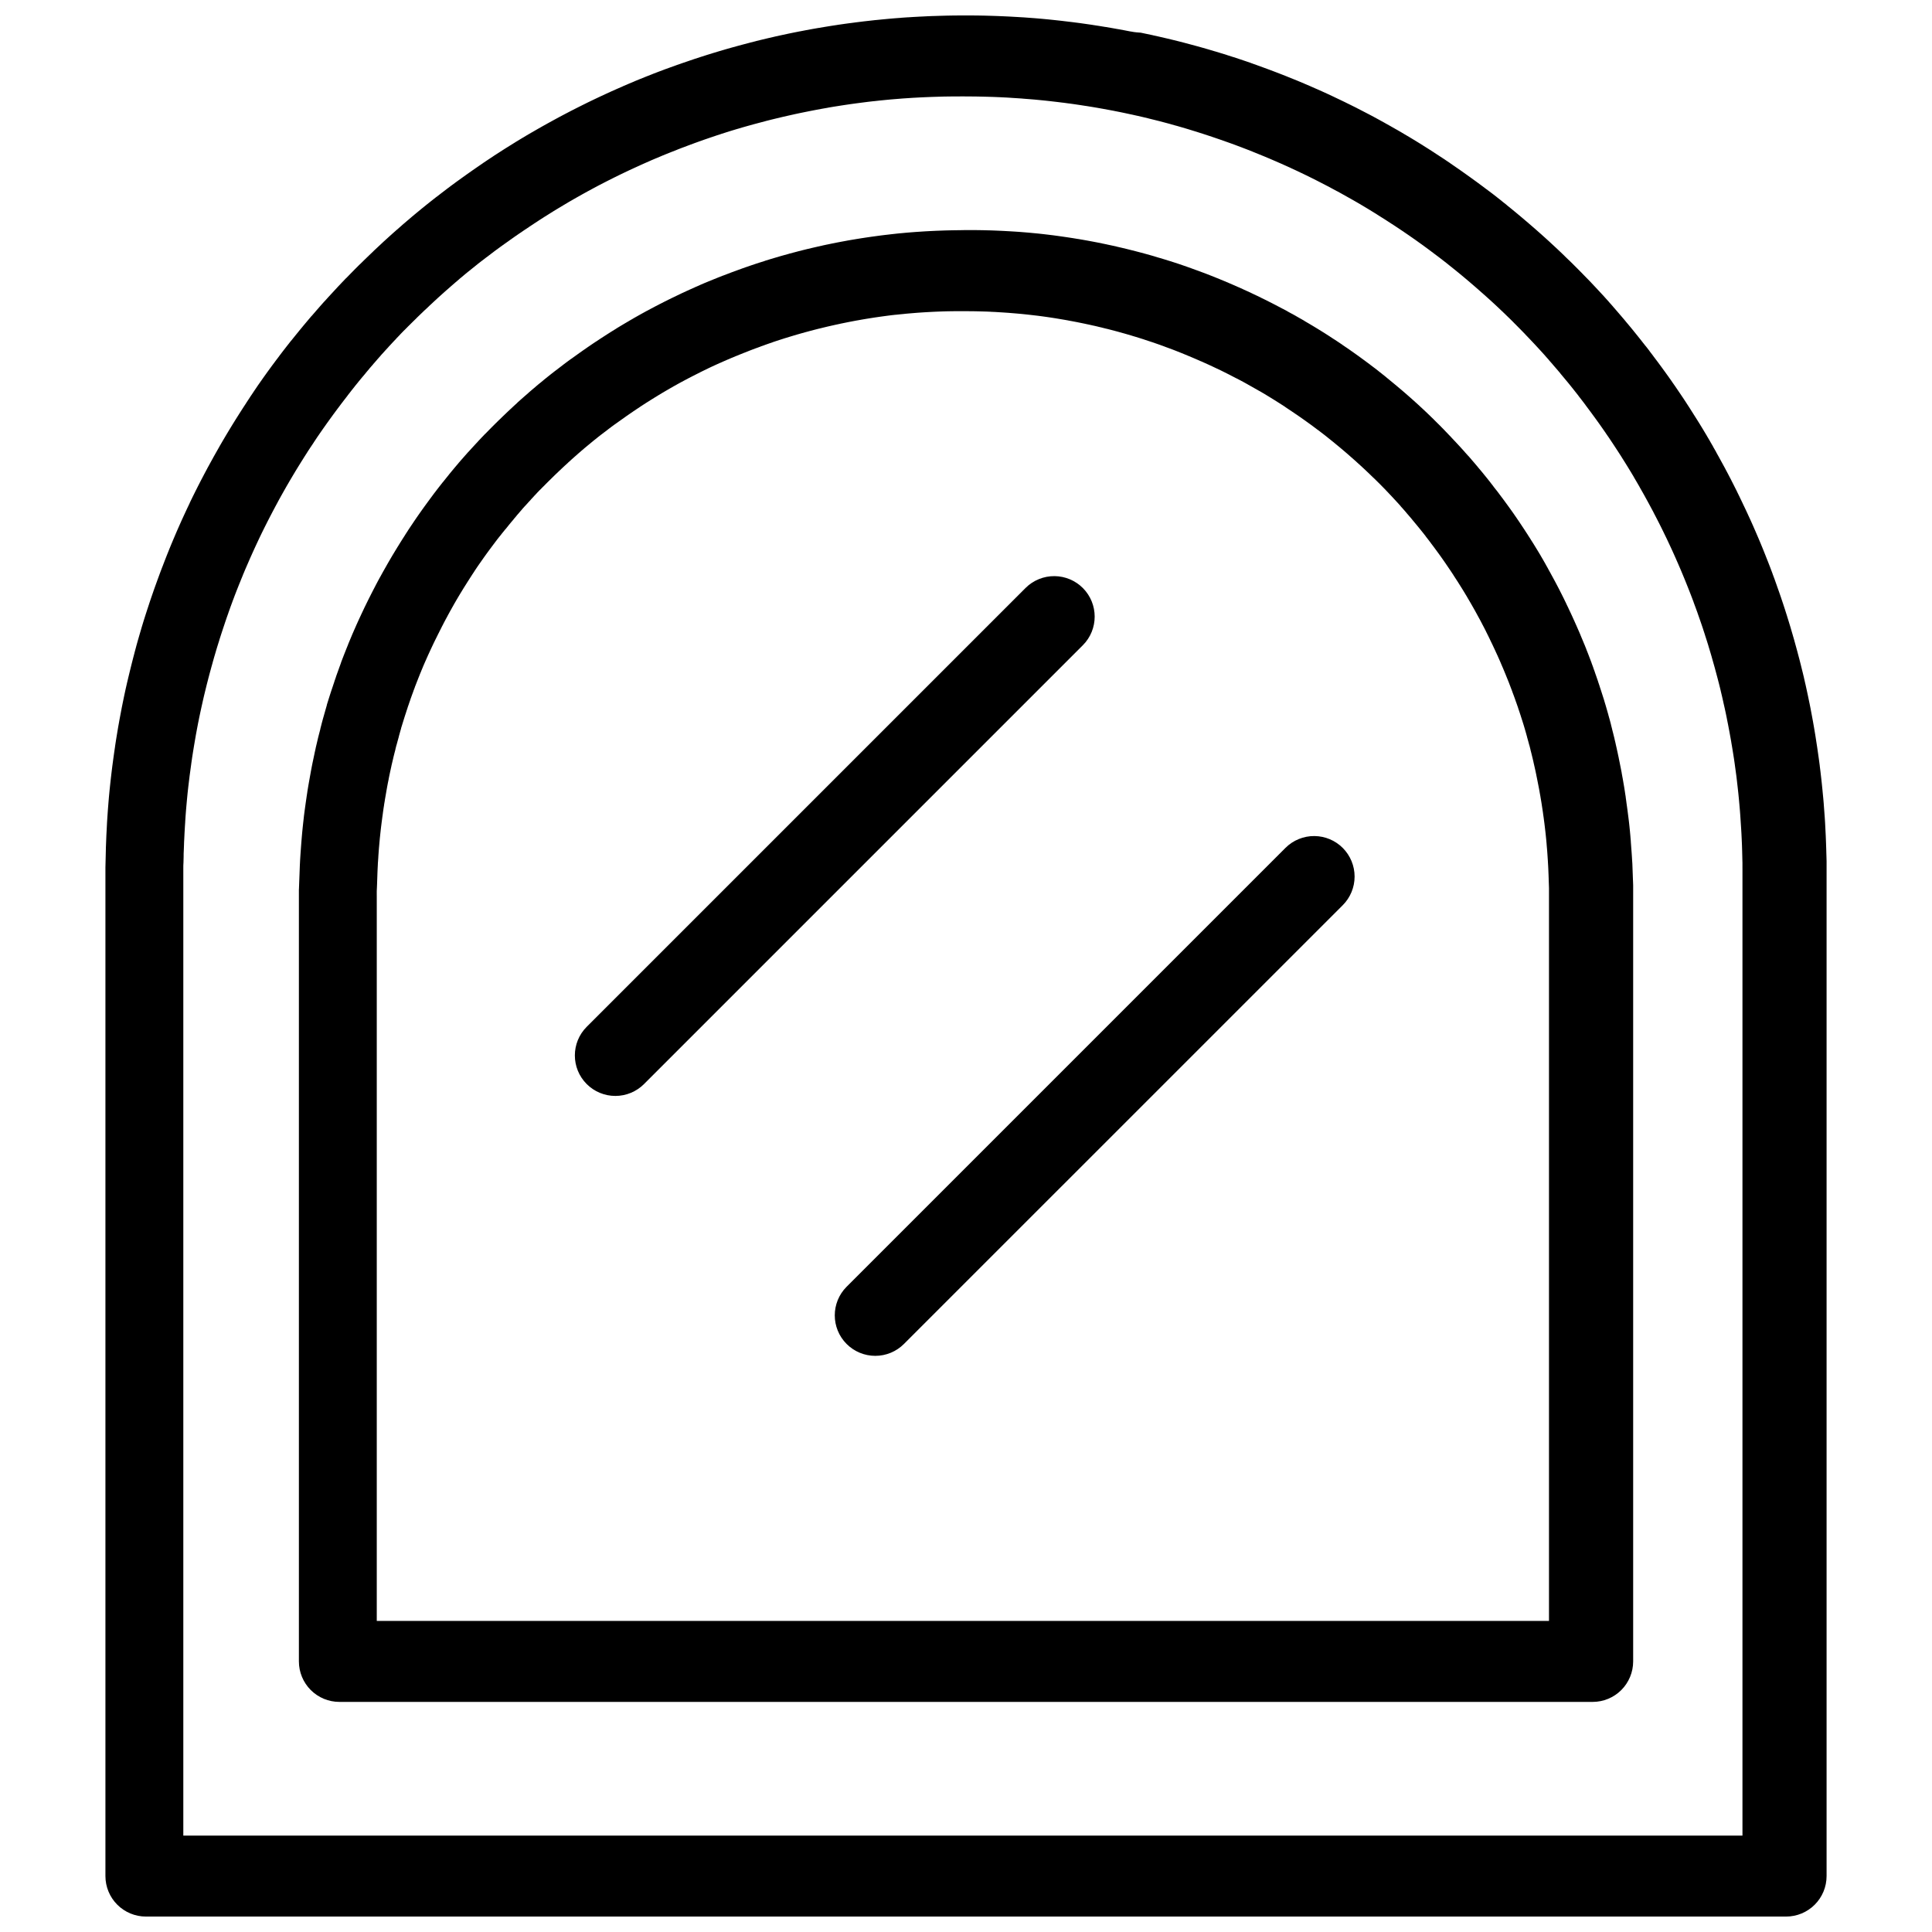 <?xml version="1.0" encoding="UTF-8"?>
<!-- Uploaded to: ICON Repo, www.svgrepo.com, Generator: ICON Repo Mixer Tools -->
<svg width="800px" height="800px" version="1.1" viewBox="144 144 512 512" xmlns="http://www.w3.org/2000/svg">
 <defs>
  <clipPath id="a">
   <path d="m171 148.09h458v503.81h-458z"/>
  </clipPath>
 </defs>
 <g clip-path="url(#a)">
  <path d="m399.71 148.09c-0.512 0-1.023 0.004-1.539 0.008-0.566 0.004-1.137 0.008-1.703 0.016-0.566 0.008-1.129 0.02-1.695 0.031-0.566 0.012-1.129 0.031-1.695 0.047-0.562 0.016-1.129 0.035-1.688 0.055v-0.008c-0.566 0.02-1.129 0.047-1.695 0.07l-0.004 0.004h-0.039c-0.566 0.027-1.129 0.059-1.695 0.086l0.039-0.008c-0.566 0.027-1.133 0.062-1.695 0.094h-0.039c-0.566 0.035-1.133 0.074-1.695 0.109v-0.008c-0.566 0.039-1.133 0.078-1.695 0.117v0.004 0.008c-0.566 0.043-1.133 0.082-1.695 0.125-0.562 0.047-1.121 0.094-1.68 0.145-0.562 0.051-1.125 0.105-1.688 0.16-0.562 0.055-1.117 0.109-1.68 0.168l-0.004-0.004h-0.039c-0.562 0.059-1.125 0.125-1.688 0.191-0.551 0.059-1.098 0.117-1.648 0.184-0.012 0-0.027 0.004-0.039 0.008-0.562 0.066-1.125 0.133-1.688 0.207-0.555 0.07-1.117 0.148-1.672 0.223v-0.008c-0.562 0.074-1.129 0.152-1.688 0.23l-0.004-0.004v0.008c-0.562 0.078-1.125 0.156-1.688 0.238v0.008c-0.559 0.082-1.121 0.164-1.68 0.254-0.555 0.086-1.109 0.18-1.664 0.27-0.559 0.094-1.113 0.188-1.672 0.285v-0.008c-0.559 0.094-1.121 0.195-1.68 0.293-0.559 0.102-1.117 0.203-1.672 0.309-0.559 0.105-1.117 0.215-1.672 0.324v-0.008c-0.555 0.109-1.109 0.219-1.664 0.332-0.551 0.109-1.105 0.227-1.656 0.34v0.004c-0.012 0-0.027 0.004-0.039 0.008-0.555 0.117-1.105 0.234-1.656 0.355-0.543 0.117-1.082 0.234-1.625 0.355v0.008c-0.551 0.125-1.105 0.25-1.656 0.379-0.551 0.129-1.105 0.262-1.656 0.395-0.543 0.133-1.09 0.262-1.633 0.395v0.008 0.008c-0.551 0.137-1.094 0.27-1.641 0.41v0.008c-0.547 0.141-1.094 0.281-1.641 0.43-0.535 0.141-1.074 0.281-1.609 0.43l0.004-0.004c-0.016 0.008-0.027 0.012-0.043 0.016-0.547 0.148-1.098 0.297-1.641 0.453-0.531 0.148-1.062 0.301-1.594 0.453l0.004-0.004c-0.016 0.008-0.027 0.012-0.043 0.02-0.543 0.16-1.082 0.312-1.625 0.477-0.535 0.16-1.066 0.32-1.602 0.484-0.543 0.164-1.082 0.328-1.625 0.5l0.004-0.004v0.008c-0.539 0.168-1.078 0.34-1.617 0.516-0.535 0.172-1.074 0.348-1.609 0.523-0.539 0.18-1.074 0.363-1.609 0.547-0.535 0.18-1.07 0.363-1.602 0.547-0.535 0.184-1.066 0.367-1.602 0.555h0.004v0.008c-0.531 0.191-1.062 0.375-1.594 0.57-0.531 0.191-1.07 0.383-1.602 0.578v0.008c-0.531 0.195-1.059 0.395-1.586 0.594-0.531 0.203-1.059 0.406-1.586 0.609h0.004v0.008c-0.527 0.207-1.051 0.41-1.578 0.617-0.52 0.207-1.035 0.418-1.555 0.625-0.523 0.211-1.047 0.426-1.57 0.641l0.004 0.004v0.008c-0.523 0.219-1.047 0.438-1.57 0.656-0.512 0.215-1.02 0.438-1.531 0.656l0.004 0.004v0.008c-0.52 0.223-1.043 0.453-1.562 0.68-0.52 0.23-1.027 0.457-1.547 0.688-0.512 0.23-1.02 0.465-1.527 0.699-0.516 0.234-1.023 0.473-1.539 0.715-0.512 0.238-1.027 0.484-1.539 0.73-0.512 0.246-1.02 0.488-1.531 0.738-0.508 0.246-1.016 0.5-1.52 0.754-0.504 0.25-1.004 0.5-1.504 0.754-0.504 0.254-1.012 0.512-1.512 0.77-0.504 0.258-1.004 0.523-1.504 0.785s-1.004 0.527-1.504 0.793c-0.496 0.266-0.992 0.539-1.488 0.809-0.496 0.27-0.996 0.543-1.488 0.816-0.496 0.273-0.988 0.547-1.48 0.824-0.492 0.273-0.977 0.555-1.465 0.832-0.488 0.281-0.977 0.562-1.465 0.848l-0.012-0.008v0.008c-0.488 0.285-0.98 0.566-1.465 0.855-0.484 0.289-0.965 0.582-1.449 0.871-0.48 0.289-0.965 0.578-1.441 0.871v0.008c-0.48 0.297-0.961 0.598-1.441 0.895-0.477 0.297-0.957 0.594-1.434 0.895-0.477 0.301-0.953 0.613-1.426 0.918s-0.949 0.605-1.418 0.91l-0.004 0.004v0.008c-0.473 0.309-0.941 0.621-1.41 0.934s-0.938 0.621-1.402 0.934v0.004 0.008c-0.469 0.316-0.93 0.641-1.395 0.957-0.469 0.32-0.93 0.641-1.395 0.965-0.465 0.324-0.926 0.648-1.387 0.977-0.453 0.32-0.898 0.645-1.348 0.965-0.461 0.328-0.922 0.656-1.379 0.992v0.004c-0.012 0.008-0.027 0.016-0.039 0.023-0.457 0.332-0.918 0.668-1.371 1.008-0.453 0.336-0.902 0.672-1.355 1.016v-0.004 0.008c-0.449 0.34-0.898 0.688-1.348 1.031-0.438 0.336-0.879 0.676-1.316 1.016-0.012 0.004-0.027 0.008-0.039 0.016-0.445 0.348-0.895 0.703-1.34 1.055-0.438 0.344-0.871 0.688-1.309 1.039-0.441 0.355-0.883 0.711-1.324 1.07l0.004-0.004v0.008c-0.438 0.355-0.879 0.719-1.316 1.078-0.43 0.355-0.855 0.711-1.285 1.07v0.008c-0.434 0.363-0.867 0.734-1.301 1.102-0.426 0.363-0.852 0.73-1.277 1.094h0.004v0.008c-0.426 0.371-0.852 0.742-1.277 1.117v-0.008c-0.426 0.371-0.848 0.75-1.27 1.125-0.418 0.375-0.836 0.75-1.25 1.125v0.008c-0.418 0.379-0.844 0.758-1.262 1.141h0.004v0.008c-0.414 0.383-0.832 0.77-1.242 1.156-0.41 0.379-0.816 0.758-1.219 1.141l-0.004 0.004v0.016c-0.41 0.391-0.812 0.773-1.219 1.164s-0.816 0.785-1.219 1.18c-0.402 0.391-0.805 0.785-1.203 1.18h-0.004c-0.016 0.012-0.027 0.023-0.043 0.031-0.121 0.121-0.242 0.242-0.363 0.363-0.266 0.262-0.523 0.523-0.785 0.785v0.004c-0.016 0.008-0.027 0.02-0.039 0.031-0.398 0.402-0.793 0.809-1.188 1.211-0.391 0.395-0.773 0.793-1.156 1.188h-0.004c-0.012 0.008-0.027 0.012-0.039 0.016-0.395 0.406-0.781 0.816-1.172 1.227-0.387 0.406-0.773 0.812-1.156 1.219l-0.004 0.004v0.008c-0.387 0.414-0.766 0.828-1.148 1.242-0.383 0.41-0.766 0.824-1.141 1.234-0.383 0.418-0.754 0.832-1.133 1.254v0.004c-0.016 0.008-0.027 0.016-0.043 0.023-0.379 0.422-0.75 0.844-1.125 1.27-0.371 0.418-0.734 0.84-1.102 1.262-0.371 0.422-0.734 0.852-1.102 1.277v-0.004c-0.012 0.004-0.027 0.008-0.039 0.016-0.371 0.43-0.73 0.867-1.094 1.301-0.359 0.426-0.719 0.855-1.078 1.285-0.359 0.434-0.719 0.871-1.078 1.309v-0.004 0.008c-0.355 0.438-0.715 0.875-1.07 1.316-0.348 0.43-0.699 0.867-1.047 1.301l0.004-0.004c-0.016 0.012-0.027 0.023-0.043 0.031-0.348 0.445-0.707 0.895-1.055 1.34-0.34 0.434-0.676 0.871-1.016 1.309-0.344 0.445-0.688 0.898-1.031 1.348h0.004v0.008c-0.34 0.449-0.684 0.902-1.023 1.355-0.336 0.453-0.68 0.906-1.016 1.363-0.336 0.457-0.668 0.914-1 1.371s-0.664 0.918-0.992 1.379c-0.324 0.457-0.652 0.918-0.973 1.379-0.324 0.465-0.645 0.922-0.969 1.387l0.008-0.004v0.008c-0.32 0.465-0.633 0.926-0.949 1.395l-0.004 0.004v0.016c-0.312 0.461-0.625 0.918-0.934 1.379-0.004 0.004 0 0.012 0 0.016-0.004 0.004 0 0.004 0 0.008-0.309 0.461-0.613 0.922-0.918 1.387v0.016c-0.309 0.473-0.621 0.945-0.926 1.418h-0.004v0.008c-0.309 0.477-0.617 0.957-0.918 1.434-0.301 0.473-0.598 0.945-0.895 1.418-0.301 0.48-0.598 0.961-0.895 1.441-0.297 0.48-0.586 0.961-0.879 1.441-0.293 0.484-0.582 0.965-0.871 1.449-0.289 0.484-0.578 0.977-0.863 1.465-0.285 0.484-0.566 0.973-0.848 1.457l-0.004 0.004v0.016c-0.281 0.488-0.555 0.977-0.832 1.465-0.277 0.492-0.559 0.98-0.832 1.473v0.004 0.008c-0.277 0.492-0.547 0.984-0.816 1.48-0.273 0.492-0.543 0.988-0.809 1.48v0.004 0.008c-0.27 0.5-0.535 0.996-0.801 1.496v0.008c-0.266 0.5-0.527 0.996-0.785 1.496-0.254 0.496-0.516 1-0.77 1.496-0.254 0.504-0.508 1.008-0.762 1.512-0.25 0.504-0.504 1.016-0.754 1.52-0.246 0.508-0.492 1.012-0.738 1.52l0.008 0.012v0.008c-0.242 0.508-0.488 1.02-0.73 1.531-0.238 0.512-0.477 1.023-0.715 1.539-0.234 0.512-0.473 1.023-0.707 1.539-0.23 0.512-0.461 1.031-0.688 1.547v-0.008 0.008c-0.227 0.516-0.457 1.027-0.68 1.547-0.227 0.52-0.445 1.039-0.664 1.562l-0.004-0.004v0.008c-0.219 0.52-0.441 1.039-0.656 1.562-0.215 0.512-0.422 1.027-0.633 1.539v-0.004 0.016c-0.215 0.523-0.426 1.043-0.633 1.57v0.008c-0.211 0.523-0.414 1.051-0.617 1.578-0.207 0.527-0.406 1.059-0.609 1.586v-0.016c-0.203 0.527-0.398 1.047-0.594 1.578l-0.004-0.004v0.016c-0.199 0.527-0.395 1.062-0.586 1.594-0.195 0.531-0.391 1.059-0.578 1.594-0.188 0.527-0.379 1.051-0.562 1.578v-0.004 0.023c-0.188 0.535-0.375 1.066-0.555 1.602-0.184 0.531-0.359 1.059-0.539 1.594v0.016c-0.18 0.535-0.355 1.07-0.531 1.609-0.176 0.531-0.344 1.066-0.516 1.602-0.172 0.535-0.34 1.07-0.508 1.609v-0.004 0.008c-0.168 0.539-0.328 1.082-0.492 1.625v0.016c-0.164 0.543-0.316 1.082-0.477 1.625-0.16 0.539-0.312 1.074-0.469 1.617-0.152 0.539-0.305 1.078-0.453 1.617h0.004v0.016c-0.148 0.547-0.297 1.094-0.445 1.641h0.004v0.008c-0.145 0.547-0.289 1.094-0.43 1.641-0.137 0.535-0.277 1.078-0.41 1.617-0.137 0.547-0.273 1.098-0.406 1.648-0.133 0.551-0.27 1.098-0.398 1.648-0.129 0.551-0.266 1.098-0.391 1.648v-0.004 0.012c-0.125 0.551-0.25 1.105-0.375 1.656-0.121 0.551-0.238 1.105-0.355 1.656-0.117 0.551-0.227 1.102-0.34 1.656-0.113 0.547-0.223 1.09-0.332 1.641v-0.004 0.031c-0.109 0.555-0.211 1.102-0.316 1.656-0.105 0.551-0.207 1.098-0.309 1.648v0.023c-0.102 0.555-0.207 1.113-0.301 1.672-0.098 0.555-0.188 1.113-0.277 1.672-0.094 0.551-0.184 1.098-0.27 1.648-0.09 0.559-0.18 1.121-0.258 1.68l0.004 0.004v0.023c-0.086 0.559-0.168 1.121-0.246 1.68-0.078 0.547-0.152 1.102-0.23 1.648-0.078 0.559-0.148 1.121-0.223 1.68h-0.004v0.008c-0.074 0.562-0.137 1.117-0.207 1.68-0.07 0.562-0.133 1.117-0.199 1.68v0.008c-0.066 0.562-0.121 1.117-0.184 1.68-0.059 0.562-0.121 1.125-0.176 1.688-0.059 0.562-0.109 1.125-0.16 1.688-0.047 0.562-0.098 1.125-0.141 1.688-0.043 0.562-0.094 1.133-0.133 1.695-0.039 0.562-0.082 1.125-0.117 1.688v-0.023c-0.039 0.562-0.078 1.125-0.109 1.688v0.027c-0.039 0.562-0.059 1.133-0.086 1.695-0.039 0.566-0.062 1.133-0.09 1.695-0.039 0.566-0.043 1.125-0.066 1.688-0.039 0.555-0.043 1.109-0.066 1.664h0.004v0.031c0 0.566-0.039 1.133-0.039 1.695 0 0.539-0.039 1.07-0.039 1.609 0 0.539-0.039 1.078-0.039 1.617h-0.004v0.188c-0.004 0.566-0.004 1.133 0 1.695v265.56c0 2.848 1.133 5.578 3.144 7.59 2.016 2.016 4.746 3.144 7.594 3.144h434.65c2.848 0 5.582-1.129 7.594-3.144 2.016-2.012 3.144-4.742 3.144-7.59v-265.6-1.457c0.004-0.566 0.004-1.133 0-1.695v-0.004-0.191c0-0.566-0.039-1.125-0.047-1.688v0.078c0-0.566-0.039-1.133-0.047-1.695 0-0.566-0.039-1.133-0.059-1.695-0.039-0.566-0.039-1.133-0.066-1.695-0.039-0.562-0.059-1.125-0.086-1.688-0.039-0.566-0.055-1.133-0.086-1.695v-0.023c-0.039-0.562-0.074-1.133-0.109-1.695v0.031c-0.039-0.562-0.086-1.133-0.125-1.695v0.031c-0.039-0.562-0.082-1.133-0.125-1.695v-0.059c-0.047-0.562-0.098-1.125-0.148-1.688v0.031c-0.047-0.555-0.105-1.109-0.16-1.664v-0.023c-0.055-0.555-0.109-1.109-0.168-1.664v-0.023c-0.062-0.562-0.117-1.129-0.184-1.688-0.062-0.555-0.125-1.102-0.191-1.656v-0.023c-0.066-0.555-0.137-1.102-0.207-1.656h0.004v-0.031c-0.074-0.559-0.145-1.121-0.223-1.68-0.078-0.559-0.16-1.121-0.238-1.68-0.078-0.551-0.152-1.098-0.238-1.648h-0.004v-0.023c-0.086-0.551-0.176-1.105-0.258-1.656v-0.023c-0.086-0.551-0.172-1.098-0.258-1.648h-0.004v-0.008c-0.094-0.559-0.184-1.109-0.277-1.664-0.098-0.559-0.195-1.117-0.293-1.672s-0.207-1.113-0.309-1.664v-0.008c-0.105-0.555-0.207-1.113-0.316-1.664h0.004v-0.008c-0.109-0.555-0.219-1.105-0.332-1.656v0.023c-0.113-0.555-0.223-1.105-0.34-1.656h-0.004v-0.023c-0.117-0.555-0.234-1.105-0.355-1.656v-0.008c-0.121-0.551-0.238-1.105-0.363-1.656v0.023c-0.125-0.551-0.242-1.098-0.375-1.648v-0.031c-0.129-0.551-0.266-1.098-0.398-1.648v0.023c-0.133-0.547-0.27-1.094-0.406-1.641v-0.008c-0.137-0.547-0.273-1.094-0.414-1.641s-0.293-1.094-0.438-1.641h0.004v-0.008c-0.145-0.547-0.293-1.086-0.445-1.633-0.148-0.543-0.297-1.09-0.453-1.633h0.004v-0.008c-0.152-0.539-0.309-1.078-0.469-1.617v-0.008c-0.16-0.539-0.312-1.078-0.477-1.617h0.004v-0.016c-0.164-0.539-0.324-1.07-0.492-1.609v-0.008c-0.168-0.539-0.328-1.074-0.5-1.609v0.004-0.016c-0.172-0.531-0.332-1.062-0.508-1.594v-0.016c-0.172-0.531-0.348-1.062-0.523-1.594v-0.008c-0.18-0.535-0.355-1.066-0.539-1.602v-0.016c-0.184-0.535-0.371-1.066-0.555-1.602-0.188-0.527-0.375-1.059-0.562-1.586v-0.016c-0.188-0.527-0.371-1.051-0.562-1.578v0.004-0.023c-0.191-0.52-0.395-1.043-0.586-1.562v-0.031c-0.195-0.52-0.391-1.035-0.586-1.555v-0.008c-0.203-0.527-0.414-1.059-0.617-1.586-0.207-0.527-0.418-1.043-0.625-1.57v0.004-0.016c-0.211-0.52-0.414-1.043-0.625-1.562v-0.008c-0.211-0.52-0.426-1.035-0.641-1.555v-0.008c-0.215-0.52-0.438-1.035-0.656-1.555l-0.004 0.004v-0.016c-0.219-0.52-0.449-1.035-0.672-1.555v-0.008c-0.223-0.512-0.445-1.027-0.672-1.539v-0.008c-0.227-0.512-0.457-1.027-0.688-1.539l-0.004 0.004v-0.016c-0.23-0.512-0.469-1.02-0.707-1.531v-0.008c-0.234-0.512-0.473-1.02-0.715-1.531-0.238-0.512-0.484-1.02-0.73-1.531l0.004 0.004v-0.008c-0.238-0.504-0.484-1.004-0.73-1.504v-0.023c-0.242-0.5-0.488-1-0.738-1.496l0.004-0.004v-0.008c-0.25-0.504-0.508-1.012-0.762-1.512v-0.008c-0.254-0.5-0.512-1.004-0.77-1.504v-0.004-0.016c-0.258-0.496-0.516-0.988-0.777-1.48v-0.016c-0.258-0.492-0.527-0.988-0.793-1.48h0.004v-0.008c-0.27-0.5-0.539-0.992-0.809-1.488-0.27-0.492-0.535-0.984-0.809-1.473v-0.008c-0.273-0.492-0.547-0.984-0.824-1.473v-0.008-0.023c-0.273-0.48-0.547-0.965-0.824-1.441v-0.031c-0.277-0.48-0.555-0.957-0.832-1.434v-0.023c-0.285-0.484-0.57-0.961-0.855-1.441v-0.016c-0.285-0.48-0.574-0.957-0.863-1.434v-0.004-0.008c-0.293-0.484-0.59-0.969-0.887-1.449v-0.008c-0.297-0.48-0.594-0.957-0.895-1.434h-0.004v-0.008c-0.297-0.477-0.602-0.945-0.902-1.418v-0.008c-0.301-0.473-0.598-0.945-0.902-1.418v-0.004-0.008c-0.305-0.473-0.609-0.941-0.918-1.41v-0.008c-0.309-0.469-0.617-0.941-0.926-1.41-0.312-0.469-0.633-0.934-0.949-1.402h-0.004v-0.008c-0.316-0.465-0.633-0.934-0.949-1.395v-0.008c-0.32-0.461-0.645-0.918-0.969-1.379v-0.016c-0.324-0.461-0.648-0.918-0.973-1.379-0.328-0.461-0.66-0.922-0.992-1.379s-0.664-0.914-1-1.371-0.668-0.91-1.008-1.363c-0.332-0.449-0.676-0.895-1.016-1.34v-0.016c-0.336-0.445-0.676-0.887-1.016-1.332h0.004v-0.023c-0.336-0.438-0.68-0.879-1.023-1.316l-0.039-0.023c-0.34-0.438-0.688-0.871-1.031-1.309v0.004-0.016c-0.348-0.441-0.699-0.879-1.055-1.316v-0.008c-0.352-0.438-0.711-0.879-1.07-1.316h0.004v-0.008c-0.355-0.438-0.715-0.875-1.078-1.309-0.355-0.43-0.715-0.855-1.078-1.285v-0.016c-0.359-0.43-0.723-0.852-1.086-1.277v0.004-0.008c-0.363-0.426-0.734-0.852-1.102-1.277v-0.008c-0.371-0.426-0.738-0.848-1.109-1.27v0.004-0.023c-0.371-0.418-0.746-0.836-1.117-1.254v-0.016c-0.375-0.414-0.742-0.824-1.117-1.234v-0.012c-0.383-0.418-0.766-0.828-1.148-1.242-0.387-0.418-0.77-0.832-1.156-1.242-0.387-0.414-0.773-0.828-1.164-1.234v-0.004-0.008c-0.391-0.41-0.789-0.812-1.18-1.219v0.008c-0.395-0.406-0.785-0.809-1.18-1.211l-0.004-0.004v-0.008c-0.398-0.402-0.797-0.805-1.195-1.203v-0.008c-0.309-0.309-0.617-0.613-0.926-0.918l-0.258-0.262c-0.402-0.398-0.801-0.793-1.203-1.188l-0.008-0.004c-0.012-0.008-0.027-0.016-0.039-0.023-0.402-0.391-0.801-0.777-1.203-1.164v-0.016c-0.402-0.387-0.809-0.773-1.211-1.156-0.41-0.391-0.824-0.777-1.234-1.164v0.008c-0.414-0.387-0.828-0.773-1.246-1.156l-0.004-0.004v-0.008c-0.418-0.383-0.832-0.762-1.254-1.141-0.418-0.379-0.84-0.758-1.262-1.133s-0.844-0.754-1.27-1.125c-0.422-0.371-0.852-0.742-1.277-1.109-0.426-0.371-0.855-0.742-1.285-1.109v0.008c-0.43-0.367-0.859-0.738-1.293-1.102s-0.863-0.727-1.301-1.086c-0.438-0.359-0.871-0.719-1.309-1.078-0.438-0.355-0.875-0.707-1.316-1.062l0.012 0.004v-0.012c-0.438-0.348-0.879-0.699-1.316-1.047v-0.016c-0.438-0.348-0.883-0.695-1.324-1.039l0.004 0.004v-0.008c-0.445-0.348-0.891-0.695-1.34-1.039-0.012-0.008-0.027-0.016-0.039-0.023-0.441-0.336-0.887-0.664-1.332-1l-0.039-0.023c-0.441-0.332-0.887-0.668-1.332-1-0.453-0.336-0.906-0.672-1.363-1.008-0.457-0.332-0.91-0.66-1.371-0.992v0.004-0.008c-0.457-0.328-0.918-0.656-1.379-0.984-0.461-0.324-0.918-0.652-1.379-0.977v0.004-0.008c-0.465-0.324-0.926-0.648-1.395-0.965l0.039 0.023c-0.465-0.32-0.934-0.641-1.402-0.957v-0.004-0.016c-0.469-0.316-0.934-0.629-1.402-0.941v-0.008c-0.465-0.309-0.93-0.605-1.395-0.91-0.473-0.312-0.953-0.621-1.426-0.926v-0.004-0.008c-0.477-0.305-0.949-0.617-1.426-0.918-0.473-0.301-0.949-0.598-1.426-0.895v-0.008c-0.473-0.293-0.949-0.598-1.426-0.887-0.48-0.293-0.961-0.59-1.441-0.879-0.484-0.293-0.973-0.582-1.457-0.871-0.488-0.289-0.977-0.578-1.465-0.863l-0.004-0.004v-0.008c-0.48-0.277-0.961-0.555-1.441-0.832l-0.039-0.016c-0.48-0.277-0.965-0.551-1.449-0.824h-0.004v-0.008c-0.488-0.273-0.977-0.547-1.465-0.816v-0.008c-0.488-0.273-0.98-0.539-1.473-0.809h-0.004v-0.008c-0.496-0.27-1-0.543-1.496-0.809v-0.008c-0.492-0.262-0.98-0.52-1.473-0.777l-0.039-0.016c-0.492-0.258-0.988-0.512-1.48-0.77-0.5-0.258-0.996-0.516-1.496-0.77v-0.008c-0.504-0.254-1.008-0.5-1.516-0.754l-0.004 0.004v-0.008c-0.508-0.25-1.012-0.496-1.52-0.746h-0.004v-0.008c-0.5-0.242-1.004-0.48-1.504-0.723l-0.039-0.016c-0.5-0.242-1.004-0.477-1.504-0.715l-0.004 0.004v-0.012c-0.508-0.238-1.027-0.477-1.539-0.715v-0.008c-0.512-0.234-1.023-0.465-1.539-0.699l0.004 0.004v-0.008c-0.508-0.227-1.012-0.449-1.52-0.672l-0.039-0.016c-0.508-0.227-1.02-0.445-1.531-0.664v-0.004-0.008c-0.52-0.227-1.043-0.445-1.562-0.664v-0.008c-0.52-0.219-1.039-0.441-1.562-0.656-0.52-0.215-1.047-0.43-1.57-0.641-0.52-0.211-1.031-0.418-1.555-0.625v-0.008c-0.523-0.207-1.047-0.414-1.57-0.617-0.527-0.207-1.047-0.41-1.578-0.609-0.527-0.203-1.062-0.406-1.594-0.602s-1.062-0.395-1.594-0.586c-0.527-0.191-1.047-0.383-1.578-0.57v-0.008c-0.527-0.188-1.055-0.371-1.586-0.555l0.012-0.008v-0.008c-0.531-0.184-1.066-0.367-1.602-0.547s-1.066-0.363-1.602-0.539c-0.539-0.176-1.07-0.359-1.609-0.531v0.008c-0.539-0.176-1.078-0.344-1.617-0.516h0.004v-0.008c-0.539-0.168-1.078-0.336-1.617-0.5-0.539-0.164-1.078-0.332-1.617-0.492v0.008c-0.543-0.164-1.082-0.324-1.625-0.484v0.004-0.008c-0.543-0.156-1.086-0.312-1.633-0.469-0.543-0.152-1.082-0.305-1.625-0.453-0.539-0.148-1.082-0.293-1.625-0.438-0.547-0.145-1.094-0.293-1.641-0.438-0.547-0.141-1.098-0.281-1.648-0.422-0.543-0.137-1.086-0.273-1.633-0.402-0.543-0.133-1.082-0.262-1.625-0.387-0.547-0.129-1.098-0.254-1.648-0.379l0.004 0.004v-0.008c-0.551-0.125-1.109-0.242-1.664-0.363v-0.004-0.008c-0.551-0.121-1.098-0.234-1.648-0.348-0.551-0.117-1.098-0.234-1.648-0.348-1.617-0.105-2.172-0.219-2.727-0.328v0.008c-0.555-0.109-1.113-0.219-1.672-0.324-0.555-0.105-1.117-0.207-1.672-0.309v0.008c-0.559-0.102-1.113-0.203-1.672-0.301s-1.121-0.191-1.68-0.285v0.008c-0.559-0.094-1.121-0.188-1.68-0.277-0.559-0.09-1.113-0.168-1.672-0.254v-0.008c-0.555-0.082-1.109-0.16-1.664-0.238-0.555-0.078-1.117-0.164-1.672-0.238-0.562-0.074-1.117-0.145-1.68-0.215l-0.004 0.004v-0.008c-0.555-0.07-1.117-0.133-1.672-0.199-0.555-0.066-1.109-0.137-1.664-0.199-0.562-0.062-1.117-0.125-1.68-0.184s-1.125-0.121-1.688-0.176c-0.562-0.055-1.125-0.109-1.688-0.16-0.559-0.051-1.121-0.098-1.68-0.145-0.555-0.047-1.109-0.086-1.664-0.125-0.559-0.043-1.121-0.09-1.68-0.125v0.004h-0.039c-0.551-0.035-1.105-0.07-1.656-0.102h-0.039c-0.551-0.035-1.105-0.066-1.656-0.094l-0.004-0.004h-0.039c-0.562-0.027-1.125-0.055-1.688-0.078-0.562-0.023-1.117-0.051-1.68-0.07-0.562-0.02-1.129-0.039-1.688-0.055-0.562-0.016-1.121-0.035-1.68-0.047-0.566-0.012-1.137-0.023-1.703-0.031-0.562-0.008-1.121-0.012-1.68-0.016-0.543-0.004-1.082-0.008-1.625-0.008h-0.039c-0.004 0 0 0 0 0h-0.039zm0.176 21.465c0.453 0 0.91 0.004 1.363 0.008 0.512 0.004 1.023 0.008 1.539 0.016 0.508 0.008 1.023 0.02 1.527 0.031 0.512 0.012 1.023 0.023 1.539 0.039 0.512 0.016 1.031 0.027 1.547 0.047 0.508 0.02 1.016 0.039 1.52 0.062 0.512 0.023 1.023 0.055 1.539 0.078l-0.039-0.008c0.512 0.027 1.027 0.062 1.539 0.094l-0.008 0.008h0.039c0.504 0.027 1.004 0.062 1.504 0.094 0.512 0.035 1.02 0.062 1.531 0.102v0.012c0.512 0.039 1.02 0.078 1.527 0.117 0.508 0.043 1.02 0.082 1.531 0.125 0.508 0.047 1.012 0.094 1.52 0.145 0.508 0.051 1.016 0.098 1.52 0.152 0.512 0.055 1.02 0.109 1.527 0.168l0.004-0.004v0.008c0.512 0.059 1.02 0.113 1.531 0.176 0.508 0.059 1.02 0.125 1.531 0.191v-0.008c0.508 0.062 1.012 0.137 1.52 0.207v-0.008c0.508 0.07 1.02 0.141 1.527 0.215 0.504 0.07 1.008 0.148 1.512 0.223 0.508 0.074 1.016 0.156 1.52 0.238v-0.008c0.508 0.082 1.016 0.16 1.52 0.246l0.008-0.008v0.008c0.504 0.082 1.004 0.168 1.504 0.254 0.508 0.086 1.016 0.18 1.52 0.27s1.004 0.184 1.504 0.277c0.504 0.094 1.008 0.188 1.512 0.285h0.008v0.008c0.5 0.098 1 0.191 1.496 0.293 0.504 0.102 1.004 0.211 1.504 0.316 0.5 0.105 0.996 0.215 1.496 0.324v-0.008c0.5 0.109 1.004 0.227 1.504 0.34v-0.008c0.5 0.113 1 0.23 1.496 0.348 0.5 0.117 0.992 0.234 1.488 0.355l0.008 0.004v0.008c0.492 0.117 0.988 0.242 1.48 0.363 0.496 0.125 0.992 0.246 1.488 0.371 0.496 0.129 0.992 0.266 1.488 0.395 0.496 0.133 0.988 0.262 1.48 0.395l0.004 0.008v0.008c0.496 0.137 0.988 0.273 1.48 0.41v-0.008c0.496 0.141 0.988 0.285 1.48 0.43 0.488 0.141 0.973 0.281 1.457 0.43 0.492 0.148 0.977 0.301 1.465 0.453 0.488 0.148 0.973 0.301 1.457 0.453 0.488 0.152 0.977 0.309 1.465 0.469 0.484 0.156 0.965 0.316 1.449 0.477 0.488 0.16 0.973 0.328 1.457 0.492 0.484 0.164 0.973 0.332 1.457 0.5 0.477 0.168 0.957 0.336 1.434 0.508l0.012-0.008v0.008c0.484 0.172 0.969 0.34 1.449 0.516 0.48 0.176 0.957 0.352 1.434 0.531 0.48 0.18 0.961 0.355 1.441 0.539v-0.004 0.008c0.477 0.18 0.953 0.363 1.426 0.547 0.477 0.188 0.949 0.371 1.426 0.562h0.004v0.012c0.477 0.191 0.949 0.379 1.426 0.57v0.008c0.477 0.191 0.953 0.383 1.426 0.578 0.473 0.195 0.945 0.395 1.418 0.594 0.465 0.199 0.93 0.402 1.395 0.602 0.469 0.203 0.93 0.402 1.395 0.609 0.016 0.008 0.027 0.012 0.043 0.016 0.469 0.207 0.934 0.414 1.402 0.625 0.461 0.207 0.926 0.414 1.387 0.625v0.004 0.008c0.465 0.215 0.93 0.426 1.395 0.641 0.457 0.215 0.914 0.438 1.371 0.656v0.004c0.012 0 0.027 0.004 0.039 0.008 0.465 0.219 0.918 0.441 1.379 0.664 0.457 0.223 0.91 0.449 1.363 0.672 0.461 0.23 0.914 0.457 1.371 0.688 0.453 0.23 0.91 0.465 1.363 0.699 0.457 0.234 0.91 0.469 1.363 0.707 0.012 0.004 0.027 0.012 0.039 0.016 0.453 0.238 0.902 0.48 1.355 0.723 0.445 0.238 0.895 0.48 1.34 0.723v-0.016c0.449 0.246 0.898 0.496 1.348 0.746v-0.004 0.008c0.449 0.246 0.902 0.5 1.348 0.754 0.441 0.25 0.875 0.492 1.316 0.746l-0.004-0.004c0.016 0.008 0.027 0.012 0.043 0.016 0.445 0.254 0.887 0.512 1.332 0.77 0.438 0.254 0.871 0.512 1.309 0.77 0.441 0.262 0.883 0.527 1.324 0.793 0.438 0.266 0.871 0.531 1.309 0.801 0.438 0.27 0.871 0.539 1.309 0.809h-0.008v0.008c0.438 0.27 0.867 0.543 1.301 0.816 0.43 0.273 0.855 0.539 1.285 0.816 0.426 0.273 0.852 0.555 1.277 0.832h-0.004c0.016 0.004 0.027 0.008 0.043 0.016 0.43 0.281 0.855 0.562 1.285 0.848 0.422 0.281 0.848 0.562 1.27 0.848 0.418 0.285 0.836 0.566 1.254 0.855h-0.008c0.016 0.008 0.027 0.016 0.043 0.023 0.422 0.289 0.84 0.578 1.258 0.871 0.418 0.289 0.836 0.578 1.254 0.871v0.008c0.418 0.293 0.832 0.59 1.246 0.887 0.414 0.301 0.832 0.602 1.242 0.902 0.414 0.301 0.824 0.605 1.234 0.91s0.82 0.617 1.227 0.926l0.004 0.004c0.012 0.008 0.027 0.02 0.039 0.027 0.414 0.309 0.824 0.613 1.234 0.926 0.398 0.305 0.793 0.613 1.188 0.918 0.402 0.312 0.797 0.629 1.195 0.941l0.004 0.004v0.008c0.402 0.316 0.805 0.637 1.203 0.957 0.395 0.316 0.789 0.641 1.18 0.957 0.398 0.324 0.793 0.648 1.188 0.977 0.395 0.328 0.789 0.652 1.18 0.984 0.395 0.328 0.781 0.664 1.172 1 0.391 0.332 0.777 0.664 1.164 1 0.387 0.336 0.773 0.676 1.156 1.016 0.387 0.34 0.766 0.672 1.148 1.016l0.008-0.008v0.008c0.383 0.34 0.762 0.68 1.141 1.023 0.383 0.344 0.762 0.691 1.141 1.039 0.375 0.344 0.746 0.684 1.117 1.031v-0.004 0.008c0.375 0.352 0.746 0.699 1.117 1.055 0.375 0.352 0.75 0.707 1.117 1.062v0.008c0.371 0.355 0.742 0.711 1.109 1.07 0.355 0.352 0.715 0.699 1.07 1.055v0.008l0.258 0.262h0.004v0.008c0.281 0.277 0.555 0.555 0.832 0.832 0.355 0.359 0.715 0.723 1.07 1.086s0.711 0.727 1.062 1.094h-0.004v0.008c0.355 0.367 0.707 0.738 1.062 1.109 0.348 0.367 0.699 0.738 1.047 1.109 0.348 0.375 0.699 0.75 1.047 1.125 0.348 0.375 0.695 0.754 1.039 1.133s0.688 0.762 1.031 1.141h-0.004v0.016c0.34 0.379 0.684 0.758 1.023 1.141l-0.039-0.016c0.34 0.387 0.68 0.77 1.016 1.156h-0.004v0.008c0.336 0.387 0.672 0.777 1.008 1.164 0.328 0.383 0.656 0.77 0.984 1.156l-0.004 0.004v0.016c0.332 0.391 0.656 0.785 0.984 1.18s0.656 0.785 0.984 1.18c0.32 0.395 0.641 0.785 0.957 1.18 0.32 0.398 0.641 0.805 0.957 1.203 0.316 0.398 0.633 0.797 0.941 1.195l0.004 0.004v0.023c0.316 0.402 0.629 0.809 0.941 1.211 0.305 0.398 0.609 0.797 0.91 1.195v0.004 0.016c0.309 0.406 0.613 0.816 0.918 1.227 0.305 0.41 0.609 0.816 0.91 1.227l0.004 0.004v0.008c0.305 0.414 0.602 0.82 0.902 1.234 0.301 0.414 0.598 0.828 0.895 1.242 0.297 0.418 0.594 0.84 0.887 1.262 0.293 0.414 0.578 0.828 0.863 1.242l0.004 0.004v0.016c0.293 0.422 0.586 0.836 0.871 1.262 0.285 0.422 0.566 0.844 0.848 1.27 0.285 0.426 0.566 0.855 0.848 1.285v-0.004 0.008c0.281 0.426 0.562 0.855 0.84 1.285 0.277 0.426 0.551 0.855 0.824 1.285v-0.004 0.016c0.277 0.43 0.543 0.859 0.816 1.293 0.273 0.434 0.539 0.871 0.809 1.309 0.27 0.434 0.527 0.863 0.793 1.301 0.266 0.438 0.523 0.871 0.785 1.309l-0.004-0.004v0.023c0.266 0.441 0.52 0.883 0.777 1.324 0.254 0.434 0.512 0.871 0.762 1.309v0.031c0.254 0.441 0.508 0.887 0.762 1.332 0.246 0.438 0.496 0.879 0.738 1.316l-0.004-0.004v0.008c0.246 0.445 0.492 0.891 0.738 1.34 0.242 0.449 0.488 0.902 0.73 1.355 0.238 0.449 0.484 0.898 0.723 1.348h-0.004v0.016c0.238 0.453 0.477 0.91 0.711 1.363 0.23 0.445 0.461 0.898 0.691 1.348 0.23 0.457 0.461 0.914 0.688 1.371 0.227 0.453 0.449 0.914 0.672 1.371h0.004v0.016c0.227 0.461 0.453 0.926 0.676 1.387 0.219 0.457 0.434 0.918 0.648 1.379 0.219 0.465 0.434 0.922 0.648 1.387h0.004v0.008c0.215 0.465 0.422 0.93 0.633 1.395 0.207 0.461 0.414 0.926 0.617 1.387v0.008c0.207 0.469 0.414 0.934 0.617 1.402v0.008c0.203 0.469 0.41 0.941 0.609 1.41 0.199 0.465 0.395 0.938 0.586 1.402 0.199 0.473 0.395 0.945 0.586 1.418h0.004v0.016c0.195 0.473 0.383 0.941 0.57 1.418 0.191 0.473 0.379 0.945 0.562 1.418 0.188 0.477 0.375 0.957 0.555 1.434 0.184 0.477 0.359 0.949 0.539 1.426v0.004 0.031c0.18 0.48 0.352 0.953 0.531 1.434 0.172 0.469 0.348 0.938 0.516 1.41v0.023c0.176 0.48 0.336 0.965 0.508 1.449 0.172 0.48 0.332 0.957 0.5 1.441 0.164 0.48 0.324 0.953 0.484 1.434l-0.004 0.004v0.008c0.164 0.488 0.316 0.969 0.477 1.457v0.023c0.16 0.488 0.312 0.969 0.469 1.457 0.148 0.484 0.305 0.965 0.453 1.449l-0.004 0.004v0.008c0.148 0.488 0.297 0.984 0.445 1.473 0.145 0.484 0.289 0.973 0.43 1.457h-0.004v0.008c0.141 0.492 0.281 0.98 0.418 1.473 0.137 0.488 0.277 0.977 0.414 1.465v0.004 0.008c0.137 0.492 0.266 0.988 0.398 1.48 0.129 0.492 0.258 0.98 0.391 1.473 0.129 0.496 0.254 0.992 0.383 1.488 0.121 0.492 0.242 0.988 0.363 1.48v0.008 0.023c0.121 0.496 0.238 0.992 0.355 1.488 0.113 0.488 0.223 0.984 0.332 1.473v0.023c0.113 0.5 0.23 1 0.34 1.496v-0.008c0.109 0.5 0.219 0.996 0.324 1.496 0.102 0.492 0.203 0.988 0.301 1.48v0.004 0.027c0.102 0.5 0.203 0.996 0.301 1.496 0.098 0.5 0.191 1.004 0.285 1.504 0.094 0.504 0.188 1.004 0.277 1.504 0.09 0.504 0.184 1 0.27 1.504l-0.004 0.004v0.008c0.086 0.504 0.172 1 0.254 1.504 0.082 0.504 0.168 1.008 0.246 1.512l0.004 0.004v0.023c0.082 0.504 0.164 1.008 0.238 1.512 0.074 0.496 0.141 1 0.215 1.496v0.004 0.023c0.074 0.504 0.137 1.008 0.207 1.512 0.07 0.508 0.141 1.016 0.207 1.52 0.062 0.496 0.117 1 0.176 1.496v0.008 0.023c0.062 0.508 0.117 1.012 0.176 1.52 0.059 0.508 0.113 1.02 0.168 1.531 0.055 0.5 0.102 1 0.148 1.496v0.023c0.047 0.508 0.098 1.02 0.141 1.531v0.023c0.047 0.508 0.094 1.02 0.133 1.531 0.039 0.492 0.078 0.98 0.109 1.473v0.023c0.039 0.512 0.07 1.02 0.102 1.531v-0.004 0.027c0.039 0.512 0.074 1.027 0.102 1.539 0.039 0.5 0.062 0.996 0.09 1.496v0.008c0.039 0.512 0.047 1.02 0.074 1.531 0.039 0.508 0.043 1.02 0.066 1.531 0 0.512 0.039 1.02 0.047 1.531 0 0.512 0.039 1.027 0.039 1.539v-0.008 0.078c0 0.512 0.039 1.02 0.039 1.531v1.348l0.004-0.004v0.082 1.418 0.039 254.87h-413.19v-254.87-0.039-1.539c0-0.449 0-0.898 0.039-1.348h0.004v-0.078c0-0.512 0.039-1.02 0.039-1.531v-0.078c0-0.5 0-1.004 0.039-1.504v-0.031c0-0.5 0.039-1 0.059-1.496v-0.004-0.031c0-0.512 0.039-1.02 0.066-1.531 0.039-0.508 0.043-1.02 0.074-1.531v-0.008c0.039-0.496 0.059-1 0.086-1.496v-0.031c0.039-0.5 0.062-1 0.098-1.496h-0.004v-0.031c0.039-0.512 0.066-1.02 0.102-1.531 0.039-0.508 0.078-1.016 0.117-1.52v-0.008c0.039-0.508 0.09-1.016 0.133-1.52 0.043-0.508 0.094-1.02 0.141-1.531 0.047-0.508 0.098-1.012 0.148-1.52 0.055-0.508 0.109-1.012 0.168-1.52 0.059-0.508 0.121-1.023 0.184-1.531 0.062-0.508 0.117-1.016 0.184-1.52 0.066-0.504 0.137-1.008 0.207-1.512v-0.008c0.07-0.504 0.133-1.012 0.207-1.512v-0.008-0.023c0.07-0.496 0.141-0.996 0.215-1.488v-0.031c0.074-0.492 0.148-0.988 0.23-1.48v-0.008c0.082-0.504 0.164-1.004 0.246-1.504l0.004-0.004v-0.027c0.086-0.504 0.168-1.012 0.254-1.512 0.086-0.492 0.176-0.988 0.258-1.48v-0.031c0.09-0.492 0.184-0.988 0.277-1.48v-0.004-0.016c0.094-0.492 0.188-0.988 0.285-1.48v-0.023c0.098-0.492 0.199-0.988 0.301-1.48v-0.004-0.023c0.102-0.5 0.211-0.996 0.316-1.496 0.105-0.5 0.215-1 0.324-1.496 0.109-0.496 0.219-0.992 0.332-1.488v-0.008c0.113-0.496 0.223-0.996 0.34-1.488 0.117-0.496 0.242-0.992 0.363-1.488 0.121-0.496 0.238-0.988 0.363-1.48v-0.008c0.125-0.492 0.25-0.988 0.383-1.48l0.004-0.008v-0.027c0.125-0.492 0.254-0.984 0.391-1.473v-0.008c0.129-0.488 0.266-0.973 0.398-1.457v-0.016c0.133-0.488 0.277-0.98 0.414-1.465l-0.004-0.004v-0.008c0.137-0.492 0.277-0.984 0.418-1.473h0.004v-0.016c0.141-0.484 0.285-0.969 0.43-1.449v-0.023c0.145-0.48 0.289-0.961 0.438-1.441 0.148-0.488 0.305-0.969 0.461-1.457l-0.008-0.004v-0.008c0.152-0.488 0.309-0.98 0.469-1.465v-0.008c0.16-0.484 0.316-0.969 0.477-1.449v-0.008c0.164-0.484 0.32-0.961 0.484-1.441v-0.004-0.016c0.164-0.48 0.324-0.957 0.492-1.434v-0.016c0.168-0.477 0.336-0.949 0.508-1.426h-0.004v-0.016c0.172-0.48 0.34-0.961 0.516-1.441v-0.008c0.176-0.477 0.344-0.945 0.523-1.418v-0.016c0.18-0.473 0.355-0.945 0.539-1.418v-0.004-0.016c0.184-0.477 0.371-0.957 0.555-1.434 0.188-0.473 0.375-0.945 0.562-1.418v-0.008c0.188-0.469 0.383-0.93 0.57-1.395v-0.016c0.191-0.469 0.383-0.938 0.578-1.402v-0.023c0.195-0.469 0.395-0.941 0.594-1.41v-0.008c0.199-0.469 0.406-0.934 0.609-1.402 0.203-0.465 0.406-0.93 0.609-1.395v-0.008c0.207-0.465 0.414-0.93 0.625-1.395 0.211-0.465 0.418-0.93 0.633-1.395l0.004-0.004v-0.008c0.215-0.465 0.434-0.93 0.648-1.395 0.215-0.461 0.43-0.922 0.648-1.379v-0.008c0.219-0.457 0.441-0.914 0.664-1.371 0.223-0.461 0.453-0.922 0.68-1.379 0.227-0.457 0.457-0.91 0.688-1.363v-0.008c0.23-0.453 0.465-0.902 0.699-1.355h0.008v-0.023c0.23-0.449 0.469-0.898 0.707-1.348v-0.008c0.234-0.449 0.473-0.895 0.711-1.34v-0.008c0.238-0.449 0.484-0.895 0.73-1.34h-0.004v-0.016c0.242-0.445 0.488-0.887 0.738-1.332v-0.008c0.246-0.445 0.5-0.895 0.754-1.34v0.004-0.008c0.25-0.441 0.5-0.883 0.754-1.324v-0.008c0.254-0.441 0.512-0.875 0.77-1.316h-0.004v-0.008c0.254-0.441 0.523-0.879 0.785-1.316v-0.008c0.258-0.438 0.52-0.871 0.785-1.309v-0.008c0.266-0.438 0.531-0.871 0.801-1.309 0.27-0.434 0.535-0.867 0.809-1.301 0.273-0.434 0.543-0.867 0.816-1.301v0.004-0.008c0.273-0.426 0.551-0.859 0.824-1.285v-0.016c0.277-0.426 0.555-0.844 0.832-1.27v0.008c0.285-0.426 0.57-0.852 0.855-1.277v0.004-0.023c0.285-0.422 0.562-0.848 0.848-1.27v-0.008c0.285-0.418 0.574-0.836 0.863-1.254 0.293-0.422 0.586-0.84 0.879-1.262v0.008-0.008c0.293-0.418 0.59-0.836 0.887-1.254 0.297-0.418 0.594-0.828 0.895-1.242 0.301-0.414 0.602-0.832 0.902-1.242 0.305-0.414 0.605-0.816 0.91-1.227 0.305-0.406 0.613-0.816 0.918-1.219v-0.008c0.309-0.402 0.617-0.809 0.926-1.211 0.312-0.406 0.625-0.809 0.941-1.211l0.008-0.012v-0.023c0.316-0.402 0.633-0.812 0.949-1.211l-0.039 0.039c0.32-0.398 0.637-0.801 0.957-1.195v-0.023c0.316-0.395 0.645-0.789 0.969-1.18v-0.016c0.32-0.391 0.645-0.785 0.969-1.172 0.328-0.395 0.66-0.781 0.992-1.172l-0.004-0.004v-0.016c0.324-0.383 0.648-0.766 0.973-1.148v-0.023c0.328-0.383 0.66-0.754 0.992-1.133v-0.004-0.016c0.336-0.387 0.676-0.773 1.016-1.156v-0.016c0.332-0.379 0.664-0.75 1-1.125v-0.023c0.336-0.375 0.676-0.738 1.016-1.109h-0.004v-0.008c0.344-0.379 0.691-0.75 1.039-1.125v-0.016c0.344-0.375 0.691-0.746 1.039-1.117v-0.008c0.348-0.371 0.695-0.734 1.047-1.102h-0.004v-0.016c0.348-0.363 0.695-0.723 1.047-1.086v-0.023c0.348-0.359 0.703-0.719 1.055-1.078 0.012-0.008 0.027-0.016 0.039-0.023 0.348-0.355 0.695-0.707 1.047-1.062l0.039-0.031c0.238-0.242 0.48-0.48 0.723-0.723 0.02-0.016 0.039-0.031 0.055-0.047 0.098-0.098 0.195-0.195 0.293-0.293l0.039-0.039c0.352-0.348 0.707-0.695 1.062-1.039v-0.016c0.363-0.359 0.738-0.715 1.109-1.07 0.371-0.355 0.738-0.711 1.109-1.062v0.016c0.375-0.352 0.742-0.703 1.117-1.055l0.004 0.004v-0.02c0.375-0.348 0.742-0.688 1.117-1.031v-0.008c0.375-0.34 0.742-0.684 1.117-1.023v-0.008c0.379-0.34 0.754-0.676 1.133-1.016v0.004-0.008c0.383-0.34 0.766-0.684 1.148-1.023 0.383-0.336 0.766-0.664 1.148-1v-0.008c0.387-0.332 0.77-0.668 1.156-1v0.004-0.008c0.387-0.328 0.77-0.656 1.156-0.984v-0.016c0.387-0.324 0.777-0.645 1.164-0.965v-0.008c0.395-0.328 0.793-0.66 1.188-0.984v0.016c0.398-0.324 0.797-0.645 1.195-0.965 0.402-0.32 0.793-0.641 1.195-0.957h0.004v-0.016c0.395-0.312 0.793-0.617 1.188-0.926l0.039-0.016c0.398-0.309 0.789-0.613 1.188-0.918l0.004-0.004c0.016-0.008 0.027-0.016 0.043-0.023 0.402-0.309 0.809-0.613 1.211-0.918v-0.008c0.406-0.305 0.812-0.617 1.219-0.918 0.402-0.301 0.809-0.59 1.211-0.887l0.039-0.023c0.406-0.293 0.812-0.586 1.219-0.879l0.008-0.008c0.012-0.004 0.027-0.008 0.039-0.016 0.414-0.301 0.828-0.598 1.246-0.895 0.418-0.297 0.84-0.594 1.258-0.887 0.422-0.293 0.844-0.59 1.27-0.879v0.008c0.422-0.289 0.836-0.578 1.262-0.863s0.848-0.562 1.277-0.848h-0.004v-0.008c0.422-0.281 0.852-0.562 1.277-0.84v-0.008c0.426-0.277 0.855-0.559 1.285-0.832h-0.004v-0.012c0.426-0.273 0.855-0.543 1.285-0.816v-0.008c0.43-0.273 0.867-0.539 1.301-0.809l-0.004 0.004v-0.012c0.43-0.27 0.859-0.535 1.293-0.801v-0.008c0.434-0.262 0.867-0.523 1.301-0.785v0.004-0.008c0.441-0.266 0.883-0.523 1.324-0.785h-0.004v-0.008c0.438-0.258 0.875-0.52 1.316-0.777v-0.008c0.438-0.254 0.879-0.504 1.316-0.754v-0.008c0.441-0.254 0.887-0.504 1.332-0.754 0.445-0.25 0.891-0.504 1.34-0.754 0.445-0.246 0.891-0.492 1.34-0.738 0.449-0.246 0.902-0.488 1.355-0.73 0.453-0.242 0.902-0.484 1.355-0.723s0.906-0.473 1.363-0.707 0.914-0.465 1.371-0.699c0.457-0.23 0.91-0.461 1.371-0.688 0.461-0.227 0.918-0.457 1.379-0.68 0.457-0.223 0.918-0.445 1.379-0.664s0.922-0.441 1.387-0.656c0.461-0.215 0.922-0.43 1.387-0.641 0.465-0.215 0.938-0.426 1.402-0.633h-0.004v-0.008c0.465-0.211 0.938-0.418 1.402-0.625 0.465-0.203 0.922-0.41 1.387-0.609v-0.008c0.465-0.199 0.938-0.398 1.402-0.594 0.012-0.004 0.027-0.008 0.039-0.008 0.465-0.199 0.934-0.398 1.402-0.594v-0.008c0.465-0.191 0.934-0.379 1.402-0.57 0.477-0.191 0.949-0.383 1.426-0.57v-0.004c0.016 0 0.027-0.004 0.043-0.008 0.469-0.188 0.945-0.379 1.418-0.562v-0.008c0.473-0.184 0.945-0.367 1.418-0.547v0.008c0.477-0.18 0.949-0.363 1.426-0.539v-0.008c0.477-0.176 0.961-0.348 1.441-0.523v-0.008c0.477-0.172 0.957-0.344 1.434-0.516v-0.008c0.477-0.168 0.957-0.332 1.434-0.5 0.484-0.168 0.973-0.336 1.457-0.5l0.004 0.004v-0.008c0.48-0.164 0.969-0.324 1.449-0.484v-0.008c0.48-0.16 0.969-0.312 1.449-0.469v-0.008c0.48-0.156 0.969-0.309 1.449-0.461v-0.008c0.48-0.152 0.969-0.297 1.449-0.445 0.488-0.148 0.984-0.297 1.473-0.445l0.004 0.004c0.016-0.004 0.027-0.004 0.043-0.008 0.477-0.145 0.953-0.289 1.434-0.43l0.039-0.008c0.48-0.137 0.961-0.277 1.441-0.41 0.016-0.004 0.027-0.008 0.043-0.008 0.484-0.137 0.957-0.27 1.441-0.402l0.039-0.008c0.484-0.133 0.973-0.262 1.457-0.387l0.004-0.004c0.012-0.004 0.027-0.008 0.039-0.008 0.488-0.129 0.984-0.262 1.473-0.387v-0.008c0.484-0.125 0.98-0.25 1.465-0.371 0.496-0.125 1-0.246 1.496-0.363 0.496-0.121 0.992-0.238 1.488-0.355 0.496-0.117 0.992-0.227 1.488-0.34 0.5-0.113 0.996-0.223 1.496-0.332l0.008-0.008c0.016-0.004 0.027-0.004 0.043-0.008 0.488-0.109 0.984-0.211 1.473-0.316l0.039-0.008c0.492-0.102 0.98-0.203 1.473-0.301 0.504-0.102 1.004-0.203 1.504-0.301 0.504-0.098 1.008-0.199 1.512-0.293 0.5-0.094 0.996-0.188 1.496-0.277 0.504-0.09 1.008-0.176 1.512-0.262l0.008-0.004v-0.008c0.5-0.086 1.004-0.172 1.504-0.254 0.508-0.082 1.016-0.16 1.52-0.238l0.004 0.004v-0.008c0.504-0.078 1-0.152 1.504-0.23 0.508-0.074 1.012-0.148 1.52-0.223 0.508-0.07 1.012-0.137 1.52-0.207 0.508-0.066 1.02-0.133 1.527-0.199 0.5-0.062 1-0.129 1.496-0.191 0.508-0.059 1.02-0.117 1.531-0.176l0.008 0.004h0.039c0.5-0.055 1-0.113 1.496-0.168 0.512-0.051 1.02-0.102 1.527-0.152 0.508-0.051 1.012-0.098 1.52-0.145 0.512-0.047 1.027-0.086 1.539-0.125 0.508-0.043 1.02-0.09 1.531-0.125 0.512-0.039 1.016-0.07 1.527-0.102 0.512-0.035 1.027-0.074 1.539-0.102l-0.039 0.008c0.512-0.027 1.027-0.062 1.539-0.086h0.039c0.504-0.027 1.008-0.047 1.516-0.07 0.512-0.023 1.023-0.047 1.539-0.062 0.512-0.02 1.023-0.031 1.539-0.047 0.512-0.016 1.02-0.035 1.531-0.047 0.512-0.012 1.02-0.016 1.527-0.023 0.508-0.008 1.023-0.012 1.531-0.016 0.465-0.004 0.93 0 1.395 0h0.039l-0.004-0.004c0.055-0.004 0.109-0.008 0.164-0.012z"/>
 </g>
 <path d="m398.5 205c-0.438 0.004-0.875 0.008-1.316 0.016-0.438 0.008-0.879 0.016-1.316 0.023-0.438 0.012-0.875 0.02-1.316 0.031-0.434 0.012-0.867 0.031-1.301 0.047s-0.875 0.027-1.309 0.047l0.008 0.004h-0.043c-0.438 0.02-0.875 0.039-1.316 0.062-0.426 0.023-0.855 0.047-1.285 0.07h0.004-0.039c-0.438 0.027-0.871 0.059-1.309 0.086-0.434 0.027-0.863 0.055-1.301 0.086s-0.879 0.066-1.316 0.102c-0.434 0.035-0.867 0.074-1.301 0.109-0.438 0.039-0.871 0.086-1.309 0.125v-0.008c-0.438 0.043-0.871 0.09-1.309 0.133l0.004 0.008h-0.039c-0.438 0.047-0.871 0.094-1.309 0.145-0.426 0.047-0.852 0.102-1.277 0.152h-0.039c-0.438 0.051-0.871 0.102-1.309 0.16-0.434 0.055-0.867 0.117-1.301 0.176-0.43 0.059-0.863 0.113-1.293 0.176-0.434 0.062-0.871 0.125-1.309 0.191-0.434 0.066-0.867 0.129-1.301 0.199-0.43 0.066-0.855 0.137-1.285 0.207l0.008-0.008v0.008c-0.434 0.07-0.867 0.141-1.301 0.215-0.426 0.074-0.855 0.145-1.285 0.223l0.004-0.004v0.008c-0.434 0.078-0.859 0.156-1.293 0.238-0.43 0.082-0.867 0.16-1.301 0.246-0.426 0.082-0.852 0.168-1.277 0.254-0.426 0.086-0.855 0.18-1.285 0.27h0.004-0.039c-0.43 0.09-0.855 0.184-1.285 0.277h0.039c-0.43 0.094-0.855 0.18-1.285 0.277h0.004v0.008c-0.43 0.098-0.855 0.195-1.285 0.293-0.426 0.102-0.855 0.207-1.285 0.309v-0.008c-0.426 0.102-0.852 0.211-1.277 0.316s-0.852 0.215-1.277 0.324-0.852 0.227-1.277 0.34l0.039-0.016c-0.426 0.113-0.852 0.227-1.277 0.34l0.008 0.004c-0.012 0.004-0.023 0.008-0.039 0.016-0.422 0.117-0.848 0.23-1.27 0.348-0.41 0.113-0.82 0.23-1.227 0.348-0.012 0.008-0.027 0.012-0.039 0.016-0.422 0.121-0.84 0.246-1.262 0.371l0.039-0.016c-0.418 0.125-0.84 0.254-1.258 0.379-0.418 0.129-0.84 0.258-1.258 0.387l-0.004 0.004v0.012c-0.418 0.133-0.836 0.27-1.254 0.402v-0.008c-0.418 0.133-0.836 0.273-1.254 0.41s-0.836 0.277-1.254 0.422c-0.41 0.141-0.82 0.277-1.227 0.422-0.414 0.145-0.832 0.289-1.246 0.438l0.008-0.004v0.008c-0.414 0.148-0.824 0.293-1.234 0.445-0.406 0.148-0.812 0.293-1.219 0.445-0.41 0.152-0.82 0.312-1.227 0.469-0.41 0.156-0.82 0.309-1.227 0.469l-0.008-0.004c-0.012 0-0.027 0.004-0.039 0.008-0.41 0.16-0.812 0.32-1.219 0.484-0.402 0.16-0.797 0.32-1.195 0.484-0.406 0.164-0.809 0.332-1.211 0.5l-0.004-0.004c-0.016 0.004-0.027 0.004-0.043 0.008-0.406 0.168-0.809 0.336-1.211 0.508-0.395 0.168-0.789 0.34-1.18 0.508v0.008c-0.402 0.176-0.805 0.348-1.203 0.523h-0.004v0.008c-0.402 0.176-0.805 0.359-1.203 0.539-0.395 0.176-0.789 0.352-1.18 0.531v0.008c-0.398 0.184-0.801 0.359-1.195 0.547-0.395 0.184-0.785 0.375-1.18 0.562h-0.004v0.008c-0.398 0.188-0.793 0.379-1.188 0.57-0.395 0.191-0.789 0.383-1.18 0.578-0.391 0.195-0.781 0.391-1.172 0.586-0.395 0.199-0.773 0.395-1.164 0.594s-0.785 0.406-1.172 0.609c-0.391 0.203-0.777 0.41-1.164 0.617-0.387 0.207-0.777 0.41-1.164 0.617-0.387 0.211-0.766 0.422-1.148 0.633-0.383 0.211-0.766 0.426-1.148 0.641-0.383 0.211-0.754 0.426-1.133 0.641l-0.008 0.008v0.008c-0.383 0.219-0.754 0.43-1.133 0.648v0.008c-0.379 0.223-0.754 0.441-1.133 0.664-0.375 0.219-0.746 0.441-1.117 0.664-0.375 0.227-0.75 0.453-1.125 0.68v0.004 0.012c-0.375 0.23-0.746 0.457-1.117 0.688-0.375 0.23-0.738 0.461-1.109 0.699-0.371 0.234-0.742 0.477-1.109 0.715-0.363 0.234-0.73 0.469-1.094 0.707v-0.004 0.008c-0.363 0.238-0.73 0.488-1.094 0.73v-0.016c-0.363 0.242-0.73 0.492-1.094 0.738v-0.004 0.008c-0.359 0.246-0.723 0.488-1.086 0.738v0.008c-0.359 0.25-0.719 0.492-1.078 0.746-0.359 0.25-0.711 0.5-1.07 0.754-0.355 0.254-0.715 0.512-1.07 0.77-0.348 0.25-0.699 0.5-1.047 0.754l0.004-0.004c-0.016 0.004-0.027 0.008-0.043 0.016-0.352 0.258-0.711 0.516-1.062 0.777s-0.703 0.527-1.055 0.793l0.004-0.004v0.008c-0.348 0.266-0.699 0.535-1.047 0.801-0.336 0.258-0.68 0.516-1.016 0.777-0.012 0.008-0.027 0.016-0.039 0.023-0.344 0.27-0.695 0.535-1.039 0.809-0.34 0.27-0.676 0.539-1.016 0.809-0.34 0.273-0.684 0.547-1.023 0.824h0.004v0.008c-0.34 0.277-0.676 0.559-1.016 0.84v-0.016c-0.336 0.277-0.672 0.559-1.008 0.84v0.016c-0.336 0.281-0.672 0.562-1.008 0.848-0.328 0.281-0.656 0.559-0.984 0.84h0.004v0.016c-0.332 0.285-0.66 0.574-0.992 0.863-0.328 0.289-0.656 0.574-0.984 0.863-0.324 0.289-0.645 0.574-0.969 0.863l0.008 0.004v0.016c-0.324 0.293-0.652 0.59-0.973 0.887h-0.004v0.008c-0.324 0.297-0.637 0.59-0.957 0.887-0.316 0.297-0.637 0.598-0.949 0.895h-0.004v0.012c-0.316 0.301-0.637 0.602-0.949 0.902-0.316 0.305-0.629 0.613-0.941 0.918v-0.016c-0.312 0.305-0.621 0.617-0.934 0.926h-0.004c-0.027 0.023-0.055 0.051-0.082 0.074-0.094 0.094-0.184 0.191-0.277 0.285-0.188 0.184-0.371 0.363-0.555 0.547h0.004c-0.016 0.012-0.027 0.023-0.043 0.039-0.309 0.312-0.613 0.621-0.918 0.934-0.301 0.305-0.598 0.613-0.895 0.918-0.016 0.008-0.027 0.012-0.043 0.02-0.305 0.316-0.609 0.633-0.91 0.949-0.297 0.312-0.594 0.629-0.887 0.941v0.008c-0.301 0.32-0.598 0.645-0.895 0.965s-0.586 0.637-0.879 0.957c-0.297 0.324-0.586 0.641-0.879 0.965l-0.004 0.008c-0.012 0.008-0.027 0.016-0.039 0.023-0.293 0.328-0.582 0.652-0.871 0.984-0.285 0.324-0.574 0.648-0.855 0.977v-0.008c-0.289 0.332-0.578 0.656-0.863 0.992v-0.004 0.023c-0.285 0.332-0.574 0.664-0.855 1-0.281 0.328-0.555 0.668-0.832 1-0.281 0.336-0.555 0.668-0.832 1.008v-0.008 0.02c-0.277 0.34-0.551 0.68-0.824 1.023-0.27 0.332-0.535 0.668-0.801 1v-0.004c-0.016 0.012-0.027 0.027-0.043 0.039-0.273 0.344-0.539 0.684-0.809 1.031-0.266 0.336-0.523 0.672-0.785 1.008l0.004-0.004v0.008c-0.27 0.348-0.535 0.691-0.801 1.039v0.008c-0.266 0.348-0.523 0.703-0.785 1.055-0.266 0.352-0.516 0.699-0.777 1.055-0.258 0.352-0.52 0.707-0.777 1.062-0.254 0.355-0.516 0.715-0.77 1.07-0.25 0.355-0.504 0.715-0.754 1.07-0.25 0.359-0.504 0.719-0.754 1.078l0.004-0.004v0.008c-0.246 0.359-0.492 0.715-0.738 1.078v0.008c-0.246 0.363-0.492 0.73-0.738 1.094-0.238 0.355-0.477 0.711-0.715 1.07h0.004v0.008c-0.238 0.367-0.477 0.734-0.715 1.102v0.016c-0.238 0.367-0.477 0.738-0.711 1.109-0.23 0.363-0.461 0.727-0.691 1.094v0.008c-0.23 0.371-0.461 0.738-0.688 1.109-0.23 0.371-0.453 0.742-0.68 1.117-0.227 0.375-0.457 0.75-0.68 1.125s-0.445 0.754-0.664 1.133c-0.223 0.379-0.438 0.754-0.656 1.133h-0.008v0.02c-0.219 0.379-0.434 0.762-0.648 1.141-0.215 0.375-0.43 0.754-0.641 1.133h-0.004v0.016c-0.211 0.383-0.426 0.766-0.633 1.148v-0.016c-0.211 0.383-0.418 0.766-0.625 1.148v0.008c-0.207 0.387-0.414 0.777-0.617 1.164v0.016c-0.203 0.387-0.41 0.777-0.609 1.164-0.199 0.379-0.395 0.766-0.586 1.148l-0.004 0.004v0.008c-0.199 0.391-0.398 0.781-0.594 1.172-0.195 0.391-0.387 0.781-0.578 1.172-0.195 0.395-0.391 0.785-0.578 1.18v0.012c-0.191 0.395-0.379 0.793-0.562 1.188-0.188 0.395-0.371 0.789-0.555 1.188-0.184 0.395-0.363 0.793-0.547 1.188-0.184 0.398-0.359 0.797-0.539 1.195v0.004 0.008c-0.18 0.398-0.355 0.805-0.531 1.203-0.176 0.398-0.352 0.805-0.523 1.203v0.012c-0.172 0.402-0.336 0.809-0.508 1.211-0.168 0.395-0.328 0.785-0.492 1.18h0.004v0.023c-0.168 0.406-0.328 0.812-0.492 1.219s-0.324 0.812-0.484 1.219c-0.16 0.41-0.32 0.82-0.477 1.227-0.152 0.395-0.301 0.793-0.453 1.188l0.004 0.008v0.039c-0.152 0.41-0.301 0.824-0.453 1.234v0.008c-0.148 0.41-0.297 0.824-0.445 1.234-0.141 0.398-0.289 0.797-0.43 1.195l0.004 0.004v0.031c-0.145 0.414-0.289 0.82-0.43 1.234v0.004 0.031c-0.141 0.414-0.277 0.828-0.414 1.242-0.133 0.402-0.273 0.809-0.406 1.211v-0.008c-0.133 0.418-0.273 0.836-0.406 1.254-0.133 0.414-0.258 0.828-0.391 1.242-0.129 0.414-0.266 0.836-0.391 1.254h0.008v0.062c-0.125 0.422-0.242 0.84-0.363 1.262-0.121 0.418-0.238 0.832-0.355 1.254-0.117 0.406-0.234 0.82-0.348 1.227-0.117 0.422-0.227 0.844-0.34 1.27l-0.008-0.004v0.059c-0.109 0.422-0.223 0.844-0.332 1.27l0.039-0.07c-0.109 0.422-0.223 0.852-0.332 1.277v-0.008c-0.109 0.426-0.219 0.852-0.324 1.277v-0.008 0.023c-0.105 0.426-0.199 0.848-0.301 1.277-0.102 0.422-0.203 0.844-0.301 1.27l0.004-0.004v0.031c-0.098 0.426-0.191 0.855-0.285 1.285v0.023c-0.094 0.426-0.18 0.855-0.27 1.285-0.09 0.426-0.184 0.855-0.273 1.285-0.086 0.402-0.164 0.809-0.242 1.211v0.023c-0.086 0.43-0.164 0.855-0.246 1.285v0.031c-0.082 0.43-0.16 0.859-0.234 1.293-0.078 0.43-0.152 0.855-0.23 1.285v-0.008c-0.074 0.43-0.148 0.859-0.223 1.293-0.074 0.418-0.137 0.84-0.207 1.262v-0.008 0.062c-0.07 0.434-0.133 0.867-0.199 1.301v0.023c-0.066 0.434-0.129 0.867-0.191 1.301-0.062 0.418-0.117 0.836-0.176 1.254-0.059 0.43-0.117 0.859-0.176 1.293-0.059 0.434-0.113 0.863-0.168 1.301l0.004-0.004v0.023c-0.055 0.434-0.102 0.871-0.148 1.309v-0.008c-0.047 0.434-0.098 0.863-0.141 1.301-0.043 0.434-0.094 0.867-0.133 1.301l-0.004-0.004v0.031c-0.039 0.438-0.082 0.871-0.117 1.309-0.039 0.43-0.078 0.859-0.109 1.293-0.039 0.434-0.07 0.875-0.102 1.309v-0.004 0.023c-0.039 0.438-0.066 0.871-0.094 1.309v-0.039c-0.039 0.438-0.062 0.871-0.09 1.309-0.039 0.434-0.059 0.867-0.082 1.301v-0.004 0.062c-0.039 0.438-0.043 0.879-0.066 1.316 0 0.434-0.039 0.863-0.047 1.301 0 0.422-0.039 0.848-0.047 1.27 0 0.41-0.039 0.824-0.047 1.234v-0.086c0 0.438-0.039 0.879-0.047 1.316 0 0.414-0.039 0.824-0.047 1.234h-0.008v0.309 1.316 202.9-0.004c0 2.848 1.133 5.578 3.144 7.594 2.016 2.012 4.746 3.144 7.594 3.141h332.12c2.848 0.004 5.578-1.129 7.594-3.141 2.012-2.016 3.144-4.746 3.144-7.594v-202.94-1.109-1.316 0.004-0.301c0-0.438-0.039-0.879-0.047-1.316v0.078c0-0.41-0.039-0.824-0.047-1.234v-0.078c0-0.398-0.039-0.789-0.047-1.188v-0.039c0-0.422-0.039-0.84-0.047-1.262v-0.008c0-0.434-0.039-0.875-0.066-1.309h-0.008v-0.059c-0.039-0.434-0.055-0.871-0.078-1.309v-0.008c-0.039-0.434-0.059-0.867-0.09-1.301v0.047c-0.039-0.434-0.066-0.875-0.098-1.309v-0.008c-0.039-0.434-0.062-0.867-0.094-1.301l0.004 0.008v-0.066c-0.039-0.422-0.074-0.84-0.109-1.262v-0.047c-0.039-0.422-0.078-0.84-0.117-1.262v0.004-0.023c-0.043-0.434-0.09-0.867-0.133-1.301v-0.008c-0.043-0.434-0.094-0.867-0.141-1.301v0.008c-0.047-0.434-0.105-0.863-0.16-1.301v0.008c-0.055-0.434-0.109-0.871-0.168-1.309v0.004-0.023c-0.059-0.434-0.113-0.867-0.176-1.301v-0.008c-0.059-0.414-0.113-0.828-0.176-1.242v-0.047c-0.059-0.418-0.113-0.836-0.176-1.254h0.004v-0.062c-0.066-0.418-0.129-0.836-0.199-1.254v-0.047c-0.066-0.418-0.129-0.836-0.199-1.254v0.004-0.023c-0.07-0.426-0.145-0.859-0.223-1.285v-0.016c-0.074-0.426-0.145-0.859-0.223-1.285v0.039c-0.078-0.43-0.148-0.863-0.23-1.293v0.004-0.055c-0.082-0.43-0.172-0.863-0.254-1.293-0.086-0.422-0.168-0.844-0.254-1.27v-0.016c-0.086-0.406-0.168-0.82-0.254-1.227v-0.047c-0.086-0.414-0.176-0.824-0.266-1.234l-0.004-0.004v-0.031c-0.094-0.426-0.188-0.855-0.285-1.285v0.004-0.027c-0.094-0.414-0.188-0.832-0.285-1.242v-0.039c-0.098-0.414-0.195-0.824-0.293-1.234l0.004-0.004v-0.023c-0.102-0.422-0.211-0.844-0.316-1.27v-0.008c-0.102-0.41-0.211-0.82-0.316-1.227v-0.039c-0.105-0.41-0.211-0.82-0.316-1.227v-0.059c-0.113-0.422-0.223-0.844-0.34-1.27-0.113-0.41-0.23-0.82-0.348-1.227v-0.039c-0.113-0.406-0.23-0.809-0.348-1.211v-0.008c-0.121-0.418-0.238-0.836-0.363-1.254h-0.008v-0.031c-0.125-0.418-0.25-0.84-0.383-1.262l0.004 0.004v-0.027c-0.129-0.414-0.266-0.828-0.398-1.242v-0.008c-0.129-0.414-0.266-0.824-0.398-1.234v-0.008c-0.133-0.414-0.277-0.828-0.41-1.242v-0.004-0.031c-0.137-0.406-0.273-0.809-0.41-1.211v-0.031c-0.137-0.402-0.281-0.801-0.418-1.203l-0.004-0.004v-0.016c-0.141-0.402-0.285-0.809-0.426-1.211v-0.031c-0.141-0.402-0.289-0.805-0.438-1.203v-0.004-0.039c-0.145-0.398-0.293-0.797-0.445-1.195v-0.031c-0.148-0.398-0.301-0.797-0.453-1.195-0.16-0.41-0.309-0.82-0.469-1.227s-0.32-0.812-0.484-1.219l0.004-0.008v-0.016c-0.164-0.406-0.324-0.816-0.492-1.219v0.016c-0.168-0.406-0.332-0.809-0.5-1.211-0.168-0.402-0.336-0.801-0.508-1.203l0.004-0.004v-0.016c-0.176-0.402-0.34-0.809-0.516-1.211v0.016c-0.176-0.402-0.344-0.805-0.523-1.203-0.18-0.402-0.355-0.805-0.539-1.203v-0.004-0.008c-0.18-0.395-0.355-0.785-0.539-1.18v-0.008c-0.184-0.395-0.359-0.797-0.547-1.188-0.188-0.395-0.375-0.785-0.562-1.18v-0.004-0.016c-0.188-0.387-0.375-0.773-0.562-1.156v-0.023c-0.188-0.387-0.375-0.773-0.562-1.156v-0.016c-0.195-0.391-0.391-0.777-0.586-1.164v-0.008c-0.195-0.387-0.395-0.777-0.594-1.164v-0.004-0.016c-0.199-0.383-0.402-0.766-0.602-1.148-0.203-0.387-0.406-0.77-0.609-1.156h-0.004v-0.008c-0.207-0.387-0.414-0.773-0.625-1.156-0.207-0.383-0.414-0.762-0.625-1.141v-0.008c-0.211-0.379-0.418-0.762-0.633-1.141v-0.004-0.016c-0.211-0.371-0.418-0.746-0.633-1.117v-0.023c-0.215-0.371-0.426-0.746-0.641-1.117h-0.004v-0.016c-0.219-0.371-0.438-0.746-0.656-1.117v-0.016c-0.219-0.371-0.441-0.738-0.664-1.109-0.227-0.375-0.461-0.75-0.688-1.125h-0.004v-0.008c-0.23-0.371-0.457-0.746-0.688-1.117h-0.004v-0.008c-0.23-0.367-0.465-0.73-0.699-1.094v-0.016c-0.23-0.363-0.469-0.73-0.707-1.094h0.004v-0.008c-0.234-0.363-0.477-0.727-0.715-1.086v-0.016c-0.238-0.363-0.48-0.727-0.723-1.086-0.242-0.363-0.484-0.73-0.73-1.094h0.004v-0.008c-0.242-0.359-0.492-0.711-0.738-1.07v-0.008c-0.246-0.359-0.496-0.723-0.746-1.078h0.004v-0.008c-0.25-0.359-0.508-0.715-0.762-1.07-0.254-0.355-0.512-0.715-0.77-1.07-0.254-0.355-0.516-0.707-0.777-1.062-0.258-0.352-0.516-0.703-0.777-1.055-0.258-0.348-0.523-0.691-0.785-1.039v-0.008c-0.258-0.348-0.52-0.695-0.785-1.039l0.004 0.004c-0.012-0.008-0.027-0.016-0.039-0.023-0.258-0.34-0.52-0.668-0.785-1.008v-0.023c-0.266-0.34-0.527-0.68-0.793-1.016v-0.016c-0.273-0.344-0.539-0.68-0.816-1.023-0.277-0.34-0.555-0.684-0.832-1.023v0.004-0.008c-0.277-0.34-0.551-0.676-0.832-1.016-0.277-0.332-0.562-0.66-0.84-0.992v-0.016c-0.281-0.332-0.559-0.66-0.84-0.992v0.004-0.008c-0.281-0.328-0.562-0.648-0.848-0.977v-0.016c-0.285-0.328-0.57-0.656-0.855-0.984v0.004c-0.012-0.008-0.027-0.016-0.039-0.023-0.285-0.32-0.578-0.641-0.863-0.957v-0.023c-0.289-0.32-0.574-0.633-0.863-0.949l-0.004-0.004v-0.008c-0.297-0.324-0.59-0.645-0.887-0.965-0.297-0.324-0.594-0.637-0.895-0.957-0.301-0.32-0.602-0.641-0.902-0.957v-0.008-0.008c-0.301-0.312-0.602-0.621-0.902-0.934v-0.008c-0.301-0.312-0.602-0.625-0.902-0.934l-0.004-0.004v-0.016c-0.305-0.309-0.613-0.621-0.918-0.926v-0.008c-0.234-0.234-0.469-0.473-0.707-0.707-0.016-0.016-0.031-0.031-0.047-0.047l-0.168-0.16c-0.312-0.309-0.621-0.621-0.934-0.926v-0.016c-0.309-0.301-0.621-0.605-0.934-0.902v-0.008c-0.312-0.301-0.621-0.598-0.934-0.895-0.32-0.301-0.637-0.605-0.957-0.902-0.32-0.301-0.645-0.598-0.969-0.895l-0.004-0.004v-0.008c-0.324-0.297-0.641-0.594-0.969-0.887v0.008c-0.324-0.293-0.648-0.59-0.973-0.879-0.324-0.289-0.656-0.582-0.984-0.871-0.328-0.289-0.66-0.578-0.992-0.863s-0.656-0.57-0.992-0.855c-0.332-0.285-0.672-0.566-1.008-0.848-0.336-0.281-0.668-0.559-1.008-0.84-0.332-0.277-0.676-0.559-1.016-0.832v-0.008c-0.336-0.273-0.676-0.551-1.016-0.824l0.012-0.004v-0.008c-0.34-0.273-0.68-0.539-1.023-0.809v-0.008c-0.34-0.27-0.68-0.531-1.023-0.801v-0.008c-0.344-0.27-0.688-0.543-1.039-0.809l0.004 0.004c-0.016-0.012-0.027-0.02-0.043-0.027-0.352-0.266-0.699-0.527-1.055-0.793l0.039 0.016c-0.348-0.266-0.703-0.523-1.055-0.785-0.348-0.262-0.703-0.52-1.055-0.777-0.352-0.258-0.707-0.523-1.062-0.777-0.355-0.258-0.711-0.508-1.07-0.762-0.355-0.254-0.719-0.512-1.078-0.762l0.008 0.008v-0.008c-0.348-0.242-0.699-0.488-1.055-0.73l-0.039-0.016c-0.352-0.242-0.699-0.48-1.055-0.723v-0.016c-0.359-0.246-0.73-0.488-1.094-0.73v0.004-0.008c-0.355-0.238-0.719-0.469-1.078-0.707l-0.039-0.016c-0.355-0.234-0.719-0.473-1.078-0.707v-0.008c-0.371-0.238-0.738-0.473-1.109-0.707v0.004-0.008c-0.371-0.234-0.746-0.465-1.117-0.699-0.371-0.23-0.746-0.461-1.117-0.688-0.375-0.227-0.742-0.457-1.117-0.68-0.379-0.227-0.754-0.449-1.133-0.672-0.379-0.223-0.754-0.445-1.133-0.664v-0.008-0.016c-0.371-0.215-0.738-0.422-1.109-0.633l-0.039-0.016c-0.371-0.211-0.746-0.434-1.117-0.641h-0.004v-0.008c-0.383-0.215-0.766-0.43-1.148-0.641v0.016c-0.383-0.215-0.762-0.422-1.148-0.633v-0.004-0.016c-0.387-0.211-0.77-0.41-1.156-0.617-0.016-0.004-0.027-0.008-0.043-0.008-0.379-0.199-0.754-0.406-1.133-0.602l-0.039-0.016c-0.379-0.199-0.754-0.398-1.133-0.594-0.387-0.199-0.777-0.398-1.164-0.594-0.395-0.199-0.785-0.398-1.18-0.594s-0.793-0.387-1.188-0.578l-0.004-0.004v-0.008c-0.391-0.188-0.77-0.379-1.156-0.562l-0.039-0.008c-0.391-0.188-0.773-0.371-1.164-0.555h-0.004v-0.008c-0.398-0.188-0.789-0.371-1.188-0.555v0.008c-0.398-0.184-0.797-0.367-1.195-0.547v-0.008c-0.395-0.176-0.777-0.348-1.172-0.523l-0.039-0.008c-0.395-0.176-0.785-0.352-1.18-0.523-0.402-0.176-0.809-0.352-1.211-0.523-0.406-0.172-0.809-0.348-1.211-0.516-0.402-0.168-0.801-0.328-1.203-0.492v-0.008c-0.402-0.164-0.801-0.324-1.203-0.484-0.406-0.16-0.805-0.324-1.211-0.484-0.406-0.156-0.812-0.32-1.219-0.477s-0.82-0.309-1.227-0.461l-0.016 0.008v-0.012c-0.41-0.152-0.82-0.305-1.227-0.453s-0.816-0.293-1.219-0.438v-0.008c-0.406-0.145-0.82-0.293-1.227-0.438-0.41-0.145-0.824-0.289-1.234-0.43-0.414-0.141-0.82-0.281-1.234-0.422-0.414-0.137-0.82-0.27-1.234-0.402-0.414-0.133-0.828-0.266-1.246-0.395l-0.008 0.008v-0.008c-0.414-0.129-0.828-0.262-1.242-0.387-0.418-0.129-0.836-0.254-1.254-0.379v0.008c-0.422-0.125-0.84-0.25-1.262-0.371l0.004-0.004v-0.012c-0.422-0.121-0.844-0.246-1.27-0.363-0.418-0.117-0.832-0.234-1.254-0.348-0.418-0.113-0.84-0.23-1.258-0.34-0.422-0.113-0.844-0.223-1.27-0.332-0.426-0.109-0.852-0.219-1.277-0.324-0.422-0.105-0.84-0.215-1.262-0.316-0.418-0.102-0.84-0.203-1.258-0.301-0.426-0.102-0.852-0.195-1.277-0.293l0.004-0.004v-0.008c-0.43-0.098-0.863-0.191-1.293-0.285-0.422-0.094-0.852-0.18-1.277-0.27v-0.008c-0.422-0.09-0.852-0.176-1.277-0.262-0.426-0.086-0.855-0.18-1.285-0.262-0.43-0.082-0.855-0.164-1.285-0.246-0.43-0.082-0.855-0.16-1.285-0.238-0.43-0.078-0.859-0.156-1.293-0.23-0.434-0.074-0.867-0.152-1.301-0.223v0.008c-0.434-0.07-0.867-0.145-1.301-0.215-0.434-0.066-0.867-0.133-1.301-0.199-0.43-0.062-0.859-0.129-1.293-0.191-0.434-0.062-0.867-0.125-1.301-0.184s-0.863-0.121-1.301-0.176c-0.434-0.055-0.867-0.105-1.301-0.16-0.43-0.051-0.855-0.102-1.285-0.152-0.43-0.047-0.867-0.098-1.301-0.145-0.438-0.047-0.871-0.086-1.309-0.125-0.438-0.043-0.871-0.09-1.309-0.125-0.434-0.039-0.867-0.074-1.301-0.109-0.426-0.035-0.855-0.07-1.285-0.102-0.434-0.031-0.867-0.059-1.301-0.086l0.027 0.008c-0.012-0.004-0.027-0.008-0.039-0.008-0.426-0.027-0.852-0.055-1.277-0.078h-0.039c-0.426-0.027-0.852-0.047-1.277-0.07v-0.004h-0.039c-0.434-0.023-0.867-0.043-1.301-0.062-0.438-0.02-0.879-0.039-1.316-0.055s-0.875-0.035-1.316-0.047v0.008c-0.438-0.012-0.875-0.031-1.316-0.039-0.438-0.008-0.879-0.016-1.316-0.023-0.438-0.008-0.871-0.012-1.309-0.016-0.359-0.004-0.719 0-1.078 0h-0.125-0.102c-0.004 0 0 0 0 0-0.371 0-0.738-0.004-1.109 0zm0.133 21.465h0.848 0.133 0.09c0.355 0 0.715 0.004 1.07 0.008 0.387 0.004 0.77 0.004 1.156 0.008 0.383 0.004 0.762 0.016 1.141 0.023 0.387 0.008 0.773 0.02 1.156 0.031 0.387 0.012 0.77 0.016 1.156 0.031 0.383 0.016 0.766 0.031 1.148 0.047l0.008 0.004v0.008c0.387 0.016 0.77 0.027 1.156 0.047 0.375 0.02 0.75 0.047 1.125 0.07v0.004h0.039c0.375 0.023 0.75 0.047 1.125 0.07 0.387 0.027 0.773 0.051 1.156 0.078 0.387 0.027 0.766 0.062 1.148 0.094 0.383 0.031 0.766 0.062 1.148 0.094 0.387 0.035 0.766 0.066 1.148 0.102 0.379 0.035 0.754 0.078 1.133 0.117 0.387 0.039 0.766 0.082 1.148 0.125 0.383 0.043 0.766 0.09 1.148 0.133 0.383 0.047 0.762 0.086 1.141 0.133 0.383 0.047 0.762 0.102 1.141 0.152 0.383 0.051 0.766 0.105 1.148 0.16 0.379 0.055 0.758 0.109 1.133 0.168 0.379 0.059 0.762 0.113 1.141 0.176 0.383 0.059 0.762 0.129 1.141 0.191s0.758 0.125 1.133 0.191c0.383 0.066 0.762 0.129 1.141 0.199l0.008 0.004v0.008c0.379 0.066 0.758 0.137 1.133 0.207 0.379 0.07 0.754 0.141 1.133 0.215s0.75 0.152 1.125 0.23c0.379 0.078 0.746 0.148 1.125 0.23v-0.004 0.008c0.379 0.078 0.75 0.156 1.125 0.238 0.379 0.082 0.75 0.168 1.125 0.254v-0.008c0.379 0.086 0.75 0.172 1.125 0.262h0.004v0.008c0.375 0.09 0.75 0.172 1.125 0.262v0.008c0.375 0.09 0.742 0.184 1.117 0.277v-0.008c0.375 0.094 0.742 0.188 1.117 0.285s0.742 0.195 1.117 0.293c0.375 0.098 0.746 0.199 1.117 0.301v0.008c0.375 0.102 0.738 0.203 1.109 0.309v-0.008c0.375 0.105 0.738 0.219 1.109 0.324 0.363 0.105 0.73 0.207 1.094 0.316v0.008c0.371 0.109 0.742 0.219 1.109 0.332 0.363 0.109 0.73 0.227 1.094 0.34 0.371 0.117 0.734 0.23 1.102 0.348v0.004 0.008c0.363 0.117 0.723 0.238 1.086 0.355 0.363 0.121 0.734 0.242 1.102 0.363 0.363 0.125 0.73 0.254 1.094 0.379 0.355 0.125 0.711 0.246 1.07 0.371l-0.004 0.004v0.008c0.363 0.129 0.73 0.258 1.094 0.387v0.004 0.008c0.359 0.129 0.719 0.262 1.078 0.395 0.359 0.133 0.727 0.266 1.086 0.402 0.359 0.137 0.719 0.281 1.078 0.422 0.352 0.137 0.711 0.277 1.062 0.422 0.355 0.145 0.711 0.289 1.07 0.438 0.355 0.145 0.715 0.297 1.07 0.445 0.355 0.148 0.707 0.293 1.062 0.445 0.348 0.148 0.699 0.301 1.047 0.453 0.348 0.152 0.695 0.305 1.047 0.461l-0.004-0.008c0.012 0 0.027 0.004 0.039 0.008 0.352 0.156 0.703 0.316 1.055 0.477 0.344 0.156 0.695 0.309 1.039 0.469v-0.004 0.008c0.348 0.16 0.695 0.32 1.047 0.484 0.344 0.16 0.688 0.328 1.031 0.492h-0.004c0.016 0.004 0.027 0.004 0.043 0.008 0.348 0.164 0.691 0.332 1.039 0.5 0.34 0.168 0.684 0.34 1.023 0.508 0.34 0.172 0.688 0.344 1.031 0.516s0.68 0.355 1.023 0.531c0.34 0.176 0.684 0.352 1.023 0.531l-0.008-0.004c0.016 0.004 0.027 0.008 0.043 0.008 0.34 0.18 0.691 0.359 1.031 0.539 0.332 0.176 0.668 0.359 1 0.539 0.332 0.184 0.668 0.371 1 0.555h-0.004v0.008c0.336 0.188 0.672 0.375 1.008 0.562 0.328 0.188 0.66 0.375 0.992 0.562h-0.004c0.012 0.008 0.027 0.012 0.039 0.016 0.332 0.191 0.672 0.387 1.008 0.578v-0.016c0.332 0.195 0.66 0.391 0.992 0.586 0.332 0.195 0.66 0.395 0.992 0.594 0.328 0.199 0.652 0.402 0.984 0.602l0.984 0.609c0.328 0.203 0.648 0.41 0.977 0.617 0.32 0.203 0.645 0.41 0.969 0.617 0.32 0.207 0.641 0.41 0.957 0.617l-0.008 0.008v0.016c0.32 0.211 0.641 0.422 0.957 0.633 0.32 0.215 0.641 0.426 0.961 0.641 0.312 0.211 0.633 0.426 0.941 0.641v0.004c0.012 0.004 0.027 0.008 0.039 0.016 0.32 0.219 0.633 0.438 0.949 0.656 0.312 0.219 0.625 0.438 0.934 0.656 0.312 0.223 0.629 0.449 0.941 0.672 0.312 0.227 0.625 0.445 0.934 0.672 0.312 0.227 0.617 0.461 0.926 0.688 0.309 0.23 0.617 0.465 0.926 0.699l0.012 0.004c0.012 0.008 0.027 0.012 0.039 0.016 0.309 0.23 0.617 0.473 0.926 0.707 0.297 0.227 0.594 0.453 0.887 0.68 0.301 0.234 0.598 0.469 0.895 0.707h0.004v0.016c0.305 0.238 0.602 0.473 0.902 0.715 0.297 0.238 0.594 0.48 0.887 0.723 0.297 0.242 0.598 0.492 0.895 0.738s0.594 0.488 0.887 0.738c0.297 0.25 0.586 0.496 0.879 0.746l0.004-0.008v0.008c0.293 0.25 0.582 0.5 0.871 0.754 0.293 0.254 0.574 0.508 0.863 0.762 0.289 0.254 0.582 0.504 0.871 0.762 0.289 0.258 0.57 0.52 0.855 0.777 0.285 0.258 0.57 0.516 0.855 0.777 0.281 0.258 0.562 0.516 0.84 0.777 0.285 0.262 0.559 0.527 0.84 0.793s0.562 0.535 0.84 0.801v-0.004 0.008c0.281 0.266 0.555 0.539 0.832 0.809v-0.023c0.277 0.27 0.551 0.543 0.824 0.816v-0.004c0.016 0.016 0.027 0.027 0.043 0.043l0.207 0.207c0.195 0.195 0.395 0.383 0.586 0.578v-0.004 0.008c0.27 0.27 0.535 0.539 0.801 0.809 0.27 0.273 0.531 0.547 0.801 0.824v0.008c0.27 0.277 0.527 0.555 0.793 0.832s0.527 0.559 0.793 0.84c0.266 0.281 0.523 0.566 0.785 0.848 0.258 0.281 0.527 0.562 0.785 0.848 0.258 0.285 0.512 0.57 0.77 0.855l-0.004 0.004v0.023c0.254 0.285 0.512 0.566 0.77 0.855 0.246 0.281 0.492 0.566 0.738 0.848h-0.004v0.016c0.25 0.289 0.504 0.578 0.754 0.871 0.246 0.289 0.492 0.574 0.738 0.863v0.016c0.246 0.293 0.492 0.59 0.738 0.887s0.492 0.59 0.738 0.887c0.242 0.297 0.48 0.59 0.723 0.887 0.238 0.301 0.48 0.602 0.723 0.902 0.234 0.297 0.473 0.598 0.707 0.895l-0.008 0.004v0.023c0.238 0.305 0.477 0.605 0.715 0.91 0.227 0.297 0.457 0.598 0.68 0.895v0.004 0.016c0.23 0.309 0.469 0.609 0.699 0.918 0.23 0.309 0.461 0.625 0.688 0.934 0.227 0.309 0.457 0.617 0.68 0.926 0.227 0.312 0.449 0.621 0.672 0.934l0.004 0.004v0.008c0.223 0.312 0.445 0.629 0.664 0.941s0.434 0.621 0.648 0.934v0.004 0.008c0.219 0.316 0.434 0.633 0.648 0.949 0.215 0.316 0.43 0.633 0.641 0.949 0.215 0.32 0.422 0.637 0.633 0.957l0.004 0.008v0.016c0.211 0.32 0.418 0.645 0.625 0.965 0.207 0.32 0.422 0.637 0.625 0.957l0.004 0.004v0.016c0.207 0.324 0.414 0.648 0.617 0.977 0.203 0.324 0.41 0.648 0.609 0.977 0.199 0.324 0.398 0.648 0.594 0.977 0.199 0.328 0.398 0.66 0.594 0.992v-0.008 0.016c0.199 0.332 0.391 0.668 0.586 1 0.191 0.324 0.383 0.648 0.57 0.977l0.004-0.004v0.023c0.191 0.332 0.391 0.672 0.578 1.008 0.184 0.328 0.363 0.652 0.547 0.984v-0.004 0.008c0.188 0.336 0.371 0.676 0.555 1.016 0.184 0.336 0.375 0.676 0.555 1.016 0.18 0.336 0.352 0.668 0.531 1.008v-0.004 0.016c0.18 0.34 0.359 0.68 0.539 1.023 0.176 0.336 0.344 0.676 0.516 1.016h-0.004v0.008c0.176 0.344 0.344 0.684 0.516 1.031 0.172 0.34 0.332 0.684 0.5 1.023v-0.004 0.023c0.172 0.348 0.332 0.691 0.5 1.039v-0.016c0.168 0.348 0.328 0.699 0.492 1.047 0.164 0.348 0.328 0.695 0.492 1.047l-0.004-0.004v0.012c0.164 0.348 0.324 0.695 0.484 1.047 0.16 0.348 0.312 0.699 0.469 1.047 0.152 0.352 0.309 0.703 0.461 1.055l-0.004-0.004v0.008c0.152 0.352 0.301 0.707 0.453 1.062v-0.016c0.148 0.355 0.297 0.707 0.445 1.062v0.008c0.148 0.355 0.301 0.715 0.445 1.07h-0.004v0.008c0.145 0.355 0.293 0.711 0.438 1.07 0.141 0.352 0.285 0.703 0.422 1.055l-0.004-0.004v0.008c0.137 0.359 0.277 0.711 0.41 1.07 0.137 0.359 0.277 0.727 0.414 1.086v0.031c0.137 0.359 0.273 0.715 0.406 1.078 0.129 0.352 0.254 0.703 0.383 1.055v0.023c0.129 0.363 0.258 0.73 0.391 1.094 0.125 0.355 0.25 0.711 0.375 1.07h-0.004v0.031c0.125 0.363 0.25 0.73 0.375 1.094 0.117 0.355 0.234 0.707 0.348 1.062v0.016c0.117 0.367 0.238 0.734 0.355 1.102 0.117 0.367 0.234 0.734 0.348 1.102 0.109 0.359 0.215 0.719 0.324 1.078 0.105 0.359 0.207 0.719 0.309 1.078l0.004-0.004v0.012c0.105 0.367 0.207 0.738 0.309 1.109v0.039c0.105 0.371 0.207 0.738 0.309 1.109 0.102 0.371 0.203 0.746 0.301 1.117v-0.055c0.098 0.371 0.191 0.746 0.285 1.117h-0.004v0.039c0.098 0.371 0.191 0.738 0.285 1.109v0.008c0.094 0.371 0.188 0.75 0.277 1.125 0.09 0.363 0.18 0.73 0.258 1.094v0.039c0.09 0.375 0.176 0.75 0.258 1.125 0.082 0.367 0.168 0.734 0.246 1.102 0.078 0.367 0.152 0.727 0.23 1.094h0.004v0.047c0.082 0.375 0.152 0.75 0.23 1.125v0.008c0.078 0.375 0.145 0.758 0.223 1.133 0.078 0.379 0.148 0.754 0.223 1.133 0.066 0.359 0.133 0.719 0.199 1.078v0.039c0.07 0.379 0.141 0.762 0.207 1.141v0.004 0.008c0.066 0.379 0.125 0.754 0.191 1.133 0.062 0.371 0.125 0.746 0.184 1.117v0.039c0.062 0.379 0.117 0.762 0.176 1.141 0.055 0.359 0.109 0.719 0.16 1.078h-0.004v0.047c0.059 0.379 0.113 0.762 0.168 1.141v0.008c0.055 0.383 0.102 0.762 0.148 1.141v-0.023c0.047 0.383 0.098 0.758 0.141 1.141v0.008c0.043 0.383 0.094 0.766 0.133 1.148l0.004 0.004v0.008c0.043 0.383 0.086 0.766 0.125 1.148v0.008c0.039 0.383 0.082 0.766 0.117 1.148 0.039 0.375 0.07 0.742 0.102 1.117v0.047c0.039 0.383 0.062 0.766 0.094 1.148v-0.062c0.039 0.383 0.062 0.766 0.09 1.148v0.008c0.039 0.383 0.055 0.773 0.082 1.156v0.004 0.039c0.039 0.383 0.059 0.766 0.078 1.148h-0.004v0.016c0.039 0.363 0.043 0.723 0.066 1.086 0 0.383 0.039 0.773 0.059 1.156h-0.004v0.008c0 0.383 0.039 0.766 0.047 1.148h0.004v0.047c0 0.383 0.039 0.766 0.039 1.148v0.004 0.078c0 0.383 0.039 0.773 0.039 1.156h0.004v0.078c0 0.383 0.039 0.766 0.039 1.148v0.848 0.082 1.07 0.039 192.2h-310.65v-192.2h-0.004v-0.047-1.07-0.078c0-0.281 0.039-0.566 0.039-0.848l0.004-0.004v-0.078c0-0.383 0.039-0.766 0.047-1.148v-0.086c0-0.383 0.039-0.766 0.039-1.148h0.004v-0.082c0-0.383 0.039-0.766 0.039-1.148v-0.047c0-0.383 0.039-0.766 0.047-1.148v-0.016c0-0.383 0.039-0.766 0.059-1.148 0-0.363 0.039-0.723 0.066-1.086v-0.016c0.039-0.383 0.055-0.766 0.078-1.148h-0.004v-0.051c0.039-0.375 0.055-0.75 0.082-1.125v-0.023c0.039-0.375 0.059-0.75 0.09-1.125v-0.008c0.039-0.383 0.07-0.766 0.102-1.148v-0.008c0.039-0.371 0.066-0.746 0.102-1.117v-0.031c0.039-0.371 0.082-0.746 0.117-1.117v-0.008c0.039-0.383 0.086-0.766 0.125-1.148v-0.004-0.008c0.043-0.383 0.09-0.766 0.133-1.148v0.023c0.047-0.383 0.094-0.758 0.141-1.141h0.004v-0.008c0.047-0.383 0.098-0.762 0.148-1.141v-0.008c0.055-0.379 0.105-0.762 0.16-1.141v-0.047c0.055-0.371 0.105-0.746 0.16-1.117v-0.023c0.055-0.352 0.113-0.703 0.168-1.055v-0.062c0.059-0.359 0.121-0.719 0.184-1.078h-0.004v-0.043c0.066-0.379 0.133-0.754 0.199-1.133v-0.008c0.066-0.379 0.129-0.762 0.199-1.141h-0.004v-0.008c0.066-0.367 0.129-0.734 0.199-1.102v-0.031c0.07-0.359 0.133-0.719 0.207-1.078v-0.023c0.074-0.371 0.152-0.742 0.23-1.109 0.004-0.023 0.004-0.047 0-0.07 0.078-0.375 0.148-0.758 0.23-1.133h0.004v-0.008c0.078-0.375 0.16-0.75 0.238-1.125v0.023c0.082-0.363 0.152-0.73 0.238-1.094v-0.031c0.086-0.363 0.168-0.73 0.254-1.094h0.004v-0.008c0.086-0.363 0.176-0.73 0.258-1.094v-0.031c0.09-0.363 0.18-0.723 0.273-1.086v-0.008c0.094-0.371 0.195-0.746 0.293-1.117v-0.074c0.094-0.371 0.188-0.746 0.285-1.117v0.055c0.102-0.371 0.199-0.746 0.301-1.117 0.102-0.371 0.203-0.738 0.309-1.109h-0.004v-0.039c0.105-0.371 0.203-0.742 0.309-1.109v-0.008c0.102-0.348 0.199-0.699 0.301-1.047v-0.062c0.105-0.348 0.219-0.691 0.324-1.039v-0.008c0.113-0.367 0.223-0.727 0.34-1.094v-0.008c0.117-0.367 0.23-0.734 0.348-1.102v-0.008c0.117-0.367 0.242-0.73 0.363-1.094h0.004v-0.039c0.117-0.355 0.238-0.707 0.355-1.062v-0.031c0.117-0.348 0.242-0.691 0.363-1.039v-0.023c0.125-0.355 0.246-0.707 0.375-1.062v0.004-0.043c0.129-0.359 0.254-0.719 0.391-1.078v-0.008c0.125-0.344 0.25-0.688 0.383-1.031v-0.039c0.129-0.348 0.266-0.691 0.398-1.039l-0.004 0.004c0.004-0.016 0.004-0.027 0-0.039 0.137-0.355 0.281-0.715 0.422-1.07v-0.008c0.137-0.352 0.281-0.711 0.418-1.062v-0.008c0.137-0.348 0.281-0.691 0.418-1.039v-0.023c0.141-0.348 0.293-0.699 0.438-1.047h0.004v-0.031c0.145-0.352 0.293-0.703 0.445-1.055l-0.004-0.012c0.148-0.352 0.301-0.695 0.453-1.047 0.148-0.352 0.312-0.703 0.469-1.055v-0.008c0.152-0.348 0.309-0.699 0.469-1.047 0.16-0.352 0.32-0.695 0.484-1.047l-0.004 0.004v-0.008c0.164-0.348 0.328-0.699 0.492-1.047 0.164-0.344 0.324-0.695 0.492-1.039v-0.008c0.168-0.344 0.336-0.688 0.508-1.031l0.516-1.031-0.004 0.004v-0.008c0.172-0.34 0.34-0.684 0.516-1.023v-0.008c0.176-0.34 0.348-0.684 0.523-1.023v-0.016c0.176-0.336 0.348-0.672 0.523-1.008v-0.016c0.176-0.332 0.352-0.668 0.531-1v-0.008c0.18-0.336 0.363-0.664 0.547-1v0.004-0.023c0.184-0.336 0.359-0.664 0.547-1v-0.008c0.188-0.332 0.375-0.668 0.562-1v0.004-0.016l0.562-0.984v-0.016c0.191-0.328 0.379-0.656 0.57-0.984v0.004-0.008c0.195-0.332 0.391-0.66 0.586-0.992 0.199-0.332 0.395-0.66 0.594-0.992 0.199-0.328 0.402-0.656 0.602-0.984v0.004-0.008c0.203-0.328 0.406-0.648 0.609-0.977 0.203-0.324 0.41-0.652 0.617-0.977l0.004 0.004v-0.016c0.203-0.32 0.41-0.637 0.617-0.957v-0.008c0.203-0.316 0.402-0.629 0.609-0.941v-0.016c0.211-0.316 0.422-0.629 0.633-0.941v-0.008-0.023c0.211-0.32 0.426-0.633 0.641-0.949v-0.008c0.215-0.316 0.434-0.629 0.648-0.941 0.219-0.316 0.445-0.629 0.664-0.941l0.004-0.004v-0.008c0.219-0.316 0.441-0.629 0.664-0.941 0.223-0.312 0.449-0.625 0.672-0.934 0.227-0.312 0.453-0.617 0.68-0.926l0.008-0.004v-0.008c0.227-0.309 0.461-0.613 0.688-0.918v-0.008c0.227-0.305 0.461-0.609 0.688-0.91v-0.008c0.23-0.301 0.457-0.605 0.688-0.902v-0.008c0.234-0.305 0.477-0.602 0.715-0.902l0.004-0.008c0.012-0.008 0.027-0.02 0.039-0.031 0.227-0.289 0.453-0.582 0.68-0.871l0.039-0.031c0.004-0.004 0-0.004 0-0.008 0.23-0.289 0.457-0.57 0.688-0.855h0.004c0.016-0.012 0.027-0.02 0.043-0.031 0.234-0.293 0.473-0.586 0.715-0.879v-0.016c0.238-0.293 0.48-0.59 0.723-0.879 0.246-0.297 0.496-0.586 0.746-0.879l-0.004-0.004v-0.016c0.246-0.293 0.504-0.586 0.754-0.879l-0.039 0.016c0.25-0.293 0.508-0.582 0.762-0.871h-0.004v-0.008c0.25-0.289 0.508-0.582 0.762-0.871h-0.004v-0.016c0.242-0.277 0.496-0.555 0.746-0.832l0.039-0.031c0.246-0.277 0.5-0.551 0.754-0.824v-0.008c0.258-0.285 0.523-0.566 0.785-0.848v-0.004-0.016c0.254-0.277 0.516-0.555 0.777-0.832v-0.016c0.258-0.277 0.523-0.551 0.785-0.824v-0.016c0.254-0.27 0.516-0.539 0.777-0.809l0.039-0.023c0.258-0.27 0.523-0.535 0.785-0.801 0.012-0.008 0.027-0.02 0.039-0.031 0.27-0.277 0.535-0.543 0.809-0.816 0.18-0.176 0.352-0.355 0.531-0.531 0.031-0.031 0.062-0.062 0.098-0.094 0.059-0.059 0.113-0.117 0.176-0.176l0.074-0.07c0.25-0.246 0.5-0.492 0.754-0.738l-0.004 0.004v-0.008c0.277-0.27 0.555-0.543 0.832-0.809 0.277-0.266 0.547-0.523 0.824-0.785v-0.008c0.277-0.262 0.562-0.523 0.84-0.785v-0.008c0.281-0.262 0.559-0.523 0.84-0.785 0.281-0.254 0.559-0.508 0.84-0.762v-0.016c0.281-0.254 0.566-0.508 0.848-0.762v-0.008c0.289-0.254 0.574-0.516 0.863-0.77 0.285-0.25 0.57-0.496 0.855-0.746v-0.016c0.289-0.246 0.574-0.492 0.863-0.738v0.004-0.016c0.293-0.246 0.578-0.492 0.871-0.738v-0.008c0.293-0.246 0.586-0.488 0.879-0.73l0.004 0.004v-0.008c0.293-0.242 0.594-0.488 0.887-0.73v-0.008c0.297-0.242 0.59-0.484 0.887-0.723 0.301-0.242 0.602-0.477 0.902-0.715v0.004-0.016c0.293-0.23 0.586-0.461 0.879-0.688l0.039-0.023c0.297-0.227 0.59-0.457 0.887-0.68l0.004-0.004c0.012-0.008 0.027-0.016 0.039-0.023 0.301-0.23 0.602-0.461 0.902-0.688v-0.008c0.305-0.23 0.605-0.465 0.91-0.688 0.301-0.223 0.602-0.445 0.902-0.664l0.039-0.016c0.305-0.223 0.605-0.438 0.91-0.656l0.008-0.008c0.012-0.008 0.027-0.016 0.039-0.023 0.312-0.227 0.621-0.441 0.934-0.664 0.316-0.223 0.629-0.445 0.941-0.664l0.004-0.004v-0.008c0.316-0.223 0.633-0.438 0.949-0.656 0.312-0.215 0.629-0.43 0.941-0.641v-0.008c0.316-0.215 0.633-0.422 0.949-0.633l0.004-0.004v-0.008c0.316-0.211 0.633-0.418 0.949-0.625v-0.008c0.32-0.207 0.637-0.418 0.957-0.625 0.324-0.207 0.641-0.422 0.969-0.625v0.008c0.324-0.207 0.648-0.414 0.973-0.617 0.324-0.203 0.648-0.402 0.973-0.602v-0.008c0.324-0.199 0.648-0.391 0.973-0.586l0.008-0.008v-0.008c0.332-0.199 0.656-0.398 0.992-0.594 0.328-0.195 0.66-0.395 0.992-0.586 0.328-0.191 0.66-0.383 0.992-0.57v-0.008c0.332-0.188 0.664-0.375 1-0.562h-0.008v-0.008c0.336-0.188 0.668-0.367 1.008-0.555v-0.008c0.336-0.188 0.676-0.371 1.016-0.555 0.336-0.184 0.684-0.367 1.023-0.547 0.336-0.18 0.676-0.359 1.016-0.539 0.34-0.18 0.688-0.355 1.031-0.531 0.344-0.176 0.688-0.348 1.031-0.523 0.344-0.172 0.684-0.344 1.031-0.516h-0.008v-0.008c0.344-0.172 0.691-0.34 1.039-0.508 0.344-0.168 0.691-0.336 1.039-0.5v-0.008c0.344-0.164 0.691-0.328 1.039-0.492 0.348-0.164 0.703-0.324 1.055-0.484 0.348-0.16 0.703-0.316 1.055-0.477l-0.004 0.004c0.012-0.004 0.027-0.004 0.039-0.008 0.348-0.156 0.695-0.312 1.047-0.469 0.344-0.152 0.691-0.301 1.039-0.453l0.039-0.008c0.344-0.148 0.691-0.305 1.039-0.453v0.004c0.012-0.004 0.027-0.004 0.039-0.008 0.348-0.148 0.699-0.297 1.047-0.445l0.039-0.008c0.348-0.145 0.699-0.285 1.047-0.43 0.355-0.145 0.711-0.285 1.07-0.43v0.004c0.012-0.004 0.027-0.004 0.039-0.008 0.352-0.141 0.707-0.281 1.062-0.422v-0.008c0.352-0.137 0.707-0.277 1.062-0.41 0.359-0.137 0.719-0.27 1.078-0.402v0.008c0.359-0.133 0.723-0.273 1.086-0.402v-0.004-0.008c0.355-0.129 0.719-0.254 1.078-0.379v-0.008c0.355-0.125 0.711-0.258 1.07-0.379 0.363-0.125 0.727-0.25 1.094-0.371l-0.004-0.004v-0.008c0.359-0.121 0.723-0.246 1.086-0.363 0.363-0.121 0.734-0.238 1.102-0.355 0.355-0.117 0.719-0.234 1.078-0.348l0.039-0.008c0.355-0.113 0.719-0.223 1.078-0.332 0.371-0.113 0.738-0.223 1.109-0.332v-0.008c0.016 0 0.027-0.004 0.043-0.008 0.355-0.105 0.711-0.211 1.07-0.316l0.039-0.008c0.355-0.102 0.719-0.207 1.078-0.309 0.012-0.004 0.027-0.004 0.039-0.008 0.355-0.102 0.719-0.203 1.078-0.301l0.039-0.008c0.359-0.098 0.719-0.199 1.078-0.293 0.016-0.004 0.027-0.008 0.043-0.008 0.371-0.098 0.738-0.195 1.109-0.293 0.375-0.098 0.742-0.191 1.117-0.285v0.008c0.375-0.094 0.75-0.188 1.125-0.277 0.371-0.09 0.738-0.184 1.109-0.27 0.375-0.086 0.75-0.168 1.125-0.254 0.379-0.086 0.758-0.172 1.133-0.254 0.016-0.004 0.027-0.008 0.043-0.008 0.379-0.082 0.75-0.156 1.125-0.238h-0.039c0.379-0.078 0.754-0.152 1.133-0.23s0.754-0.156 1.133-0.23c0.379-0.074 0.75-0.145 1.125-0.215 0.379-0.07 0.762-0.145 1.141-0.215v0.008c0.383-0.066 0.762-0.141 1.141-0.207 0.379-0.066 0.746-0.129 1.125-0.191 0.383-0.062 0.762-0.121 1.141-0.184 0.375-0.059 0.75-0.117 1.125-0.176 0.383-0.059 0.766-0.113 1.148-0.168 0.383-0.055 0.758-0.109 1.141-0.16 0.383-0.051 0.758-0.102 1.141-0.152 0.375-0.047 0.746-0.098 1.117-0.145 0.383-0.047 0.766-0.086 1.148-0.125v0.012c0.016 0 0.027-0.004 0.043-0.008 0.375-0.043 0.746-0.078 1.117-0.117 0.387-0.039 0.766-0.074 1.148-0.109v-0.004-0.008c0.383-0.035 0.758-0.07 1.141-0.102 0.387-0.035 0.766-0.062 1.148-0.094 0.383-0.031 0.766-0.066 1.148-0.094 0.387-0.027 0.766-0.055 1.148-0.078 0.375-0.023 0.75-0.047 1.125-0.07 0.387-0.023 0.766-0.043 1.148-0.062l0.004-0.004h0.039c0.375-0.02 0.75-0.039 1.125-0.055 0.387-0.016 0.77-0.035 1.156-0.047 0.387-0.016 0.77-0.027 1.156-0.039 0.383-0.012 0.762-0.023 1.141-0.031 0.383-0.008 0.766-0.012 1.148-0.016s0.77-0.012 1.148-0.016z"/>
 <path d="m423.47 296.68c-2.883-0.027-5.656 1.105-7.695 3.144l-116.29 116.29c-4.188 4.191-4.188 10.984 0 15.176 2.012 2.012 4.742 3.144 7.59 3.144 2.848 0 5.578-1.133 7.594-3.144l116.29-116.29c4.188-4.191 4.188-10.984 0-15.176-1.988-1.988-4.676-3.117-7.488-3.144z"/>
 <path d="m492.35 365.56c-2.883-0.027-5.656 1.105-7.695 3.144l-116.29 116.29c-4.188 4.191-4.188 10.984 0 15.176 2.016 2.016 4.746 3.144 7.594 3.144 2.844 0 5.574-1.129 7.59-3.144l116.29-116.28c2.012-2.012 3.144-4.742 3.144-7.59s-1.133-5.578-3.144-7.594c-1.988-1.988-4.676-3.117-7.488-3.144z"/>
</svg>